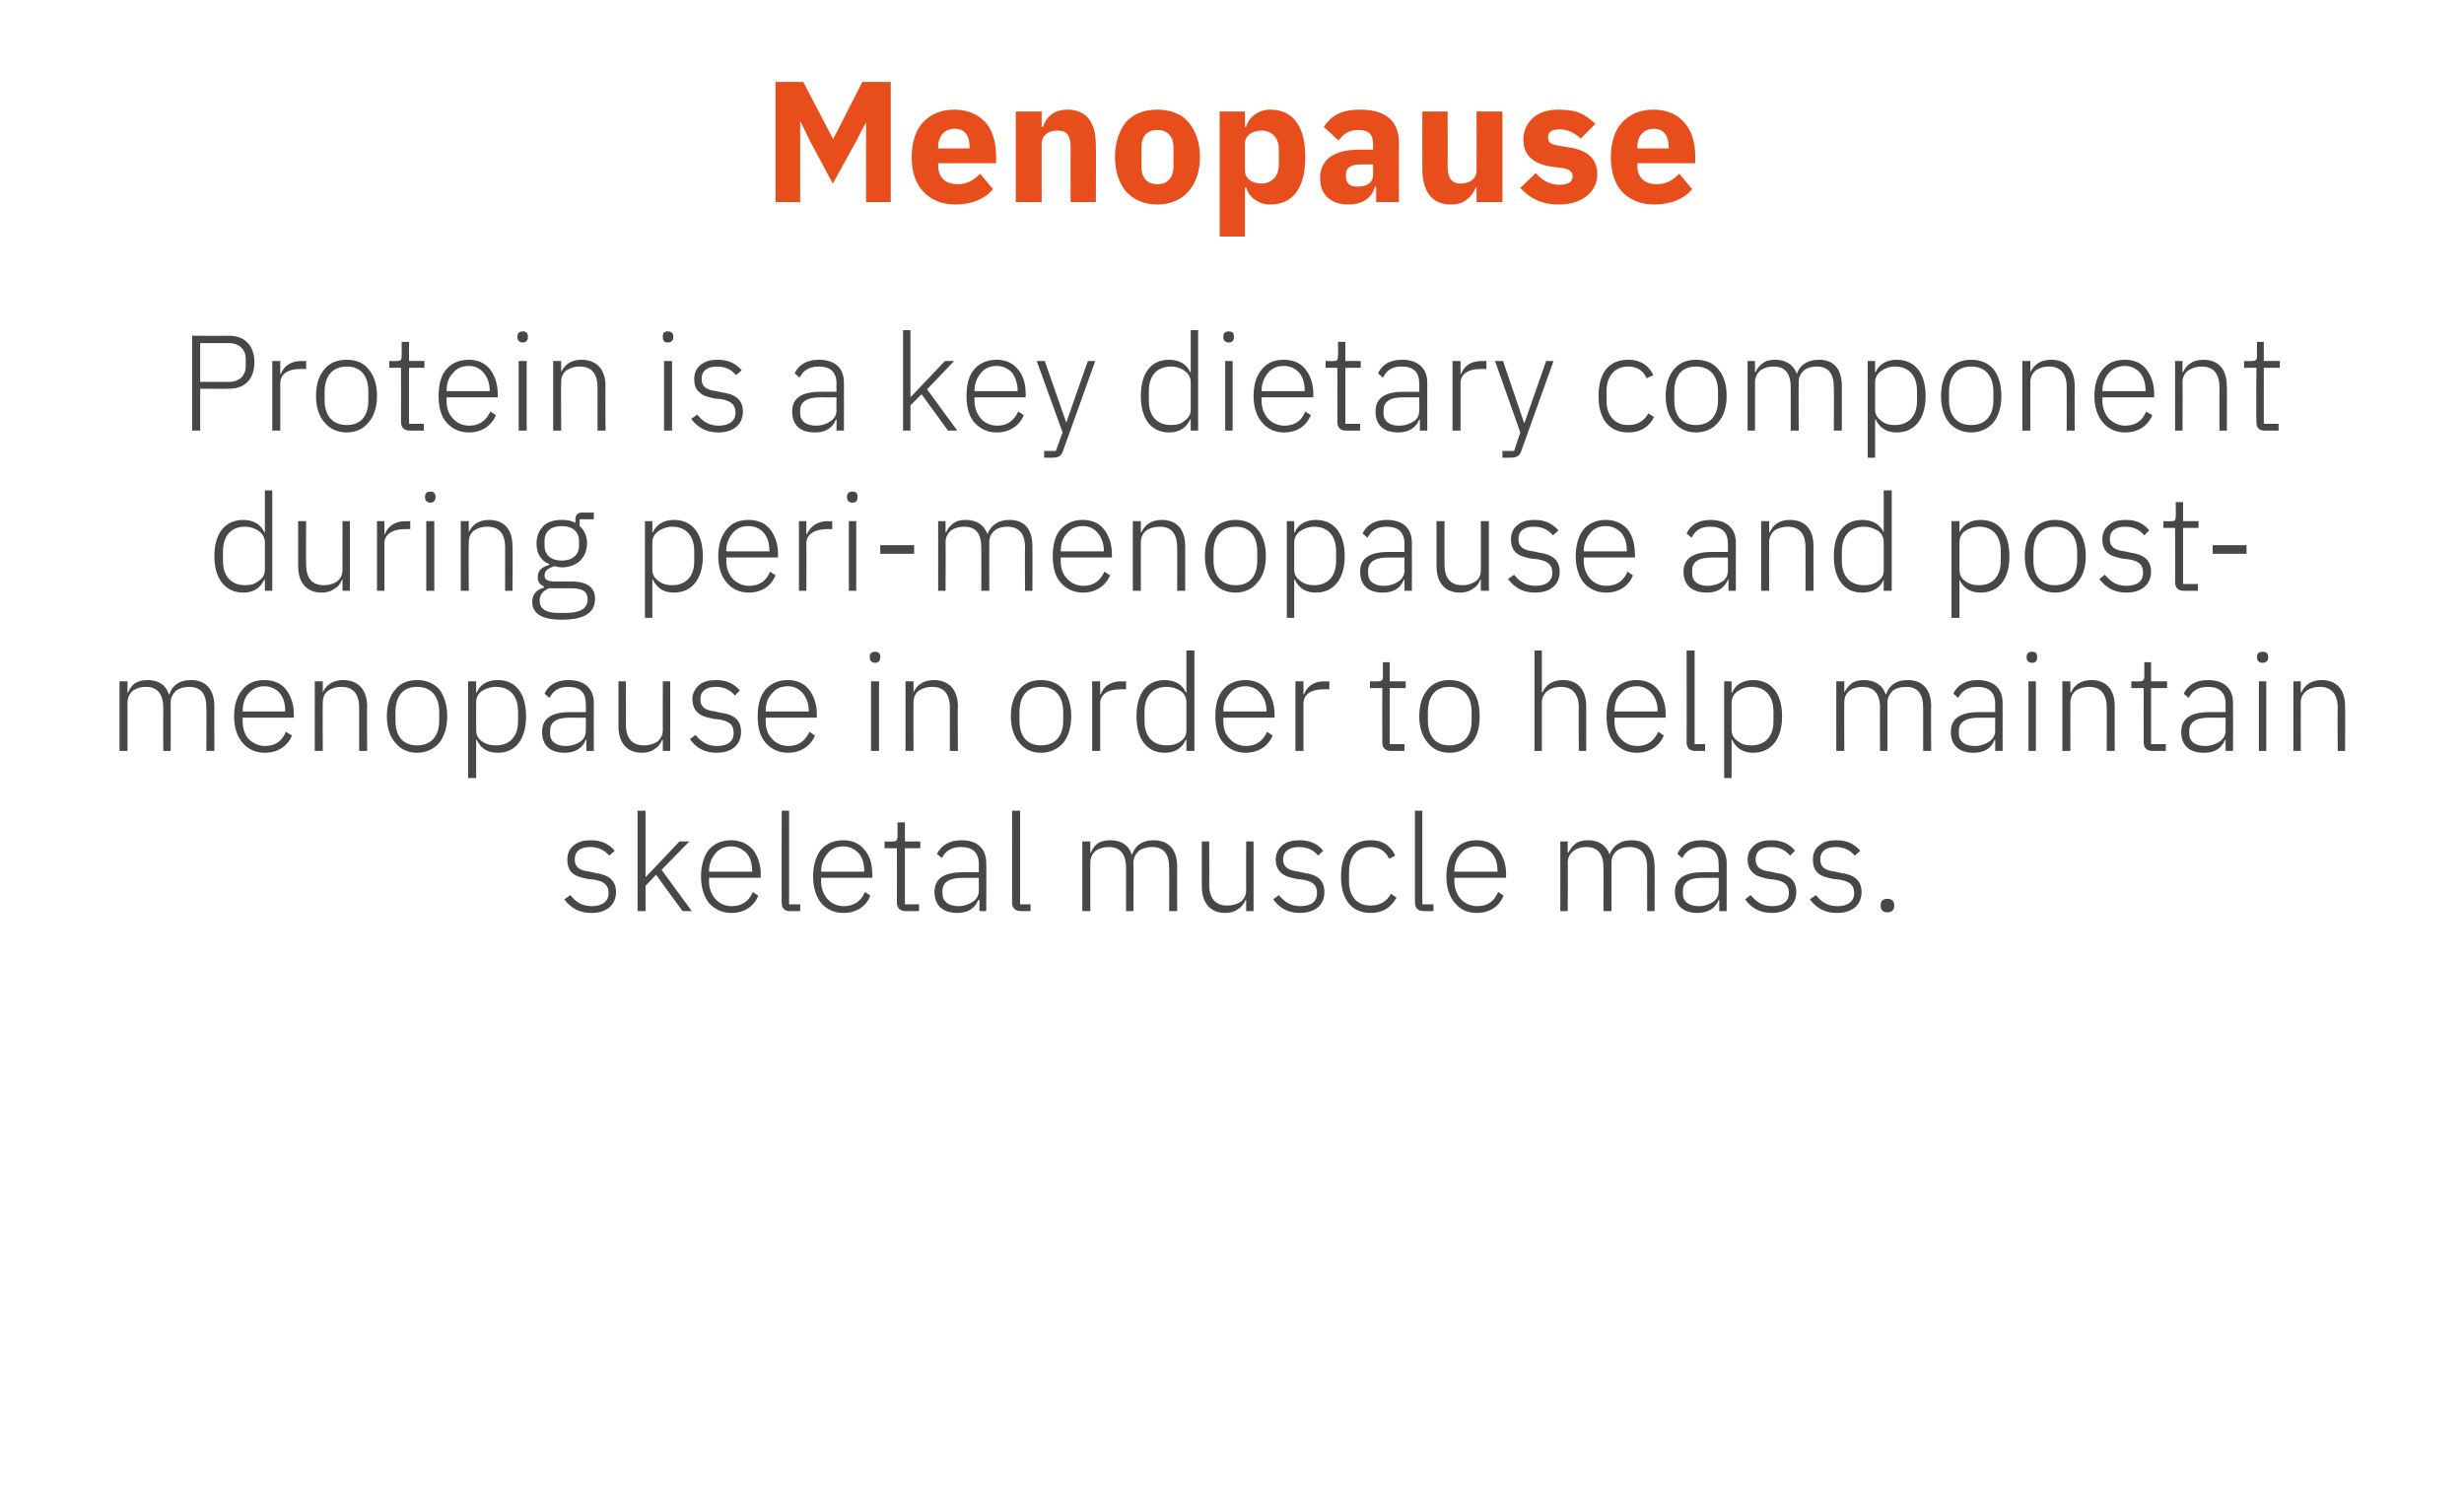 <?xml version="1.0" standalone="no"?><!DOCTYPE svg PUBLIC "-//W3C//DTD SVG 1.1//EN" "http://www.w3.org/Graphics/SVG/1.1/DTD/svg11.dtd"><svg xmlns="http://www.w3.org/2000/svg" version="1.1" width="400px" height="244.8px" viewBox="0 -11 400 244.8" style="top:-11px">  <desc>Menopause Protein is a key dietary component during peri menopause and post menopause in order to help maintain skele...</desc>  <defs/>  <g id="Polygon181641">    <path d="M 100 133.8 C 100 132 98.9 131 96.6 130.7 C 96.6 130.7 95.7 130.5 95.7 130.5 C 94.1 130.3 93.3 129.8 93.3 128.5 C 93.3 127.2 94.2 126.5 95.8 126.5 C 97.4 126.5 98.3 127.2 98.9 127.9 C 98.9 127.9 99.8 127.1 99.8 127.1 C 98.9 126.1 97.8 125.4 95.9 125.4 C 94.8 125.4 93.9 125.6 93.2 126.2 C 92.5 126.7 92.1 127.5 92.1 128.5 C 92.1 129.6 92.4 130.3 93 130.8 C 93.6 131.3 94.5 131.5 95.5 131.7 C 95.5 131.7 96.5 131.8 96.5 131.8 C 98.1 132.1 98.8 132.7 98.8 134 C 98.8 135.3 97.8 136.1 96.1 136.1 C 94.6 136.1 93.5 135.5 92.6 134.3 C 92.6 134.3 91.6 135 91.6 135 C 92.7 136.4 94 137.2 96 137.2 C 98.5 137.2 100 135.9 100 133.8 Z M 103.5 136.9 L 104.8 136.9 L 104.8 132.8 L 106.5 131 L 110.8 136.9 L 112.3 136.9 L 107.4 130.2 L 111.9 125.6 L 110.3 125.6 L 106.6 129.5 L 104.8 131.4 L 104.8 131.4 L 104.8 120.6 L 103.5 120.6 L 103.5 136.9 Z M 123.1 134.4 C 123.1 134.4 122.2 133.8 122.2 133.8 C 121.6 135.3 120.4 136.1 118.8 136.1 C 117.6 136.1 116.7 135.6 116.1 134.9 C 115.5 134.2 115.1 133.2 115.1 132.1 C 115.11 132.06 115.1 131.5 115.1 131.5 L 123.5 131.5 C 123.5 131.5 123.45 130.92 123.5 130.9 C 123.5 129.3 123 127.9 122.2 126.9 C 121.3 125.9 120.1 125.4 118.7 125.4 C 117.2 125.4 116 125.9 115.1 126.9 C 114.3 127.9 113.8 129.4 113.8 131.3 C 113.8 133.1 114.3 134.6 115.1 135.6 C 116 136.6 117.2 137.2 118.7 137.2 C 120.9 137.2 122.4 136.1 123.1 134.4 Z M 121.2 127.5 C 121.8 128.2 122.1 129.2 122.1 130.4 C 122.09 130.37 122.1 130.5 122.1 130.5 L 115.1 130.5 C 115.1 130.5 115.11 130.43 115.1 130.4 C 115.1 129.3 115.5 128.3 116.1 127.6 C 116.7 126.8 117.6 126.4 118.7 126.4 C 119.7 126.4 120.5 126.8 121.2 127.5 Z M 129.9 136.9 L 129.9 135.8 L 128.1 135.8 L 128.1 120.6 L 126.9 120.6 C 126.9 120.6 126.86 135.54 126.9 135.5 C 126.9 136.4 127.3 136.9 128.2 136.9 C 128.25 136.9 129.9 136.9 129.9 136.9 Z M 141.3 134.4 C 141.3 134.4 140.4 133.8 140.4 133.8 C 139.8 135.3 138.6 136.1 137 136.1 C 135.8 136.1 134.9 135.6 134.3 134.9 C 133.7 134.2 133.3 133.2 133.3 132.1 C 133.31 132.06 133.3 131.5 133.3 131.5 L 141.6 131.5 C 141.6 131.5 141.65 130.92 141.6 130.9 C 141.6 129.3 141.2 127.9 140.3 126.9 C 139.5 125.9 138.3 125.4 136.9 125.4 C 135.4 125.4 134.2 125.9 133.3 126.9 C 132.5 127.9 132 129.4 132 131.3 C 132 133.1 132.5 134.6 133.3 135.6 C 134.2 136.6 135.4 137.2 136.9 137.2 C 139.1 137.2 140.6 136.1 141.3 134.4 Z M 139.4 127.5 C 140 128.2 140.3 129.2 140.3 130.4 C 140.28 130.37 140.3 130.5 140.3 130.5 L 133.3 130.5 C 133.3 130.5 133.31 130.43 133.3 130.4 C 133.3 129.3 133.7 128.3 134.3 127.6 C 134.9 126.8 135.8 126.4 136.9 126.4 C 137.9 126.4 138.7 126.8 139.4 127.5 Z M 149.2 136.9 L 149.2 135.8 L 146.9 135.8 L 146.9 126.7 L 149.4 126.7 L 149.4 125.6 L 146.9 125.6 L 146.9 122.5 L 145.7 122.5 C 145.7 122.5 145.72 124.78 145.7 124.8 C 145.7 125.4 145.5 125.6 144.9 125.6 C 144.92 125.64 143.6 125.6 143.6 125.6 L 143.6 126.7 L 145.6 126.7 C 145.6 126.7 145.61 135.52 145.6 135.5 C 145.6 136.4 146.1 136.9 147 136.9 C 146.99 136.9 149.2 136.9 149.2 136.9 Z M 160.1 129.1 C 160.15 129.14 160.1 136.9 160.1 136.9 L 159 136.9 L 159 135.1 C 159 135.1 158.85 135.12 158.8 135.1 C 158.3 136.4 157.2 137.2 155.4 137.2 C 153.1 137.2 151.7 136 151.7 133.8 C 151.7 131.8 153 130.6 156.3 130.6 C 156.3 130.59 158.9 130.6 158.9 130.6 C 158.9 130.6 158.89 129.27 158.9 129.3 C 158.9 127.4 157.9 126.5 156 126.5 C 154.5 126.5 153.5 127.1 152.9 128.3 C 152.9 128.3 152.1 127.6 152.1 127.6 C 152.8 126.3 154 125.4 156.1 125.4 C 158.7 125.4 160.1 126.8 160.1 129.1 Z M 158.9 131.5 C 158.9 131.5 156.25 131.53 156.3 131.5 C 154 131.5 153 132.3 153 133.6 C 153 133.6 153 134.1 153 134.1 C 153 135.4 154.1 136.1 155.6 136.1 C 156.5 136.1 157.3 135.8 157.9 135.4 C 158.5 135 158.9 134.4 158.9 133.6 C 158.89 133.62 158.9 131.5 158.9 131.5 Z M 167.3 136.9 L 167.3 135.8 L 165.6 135.8 L 165.6 120.6 L 164.3 120.6 C 164.3 120.6 164.31 135.54 164.3 135.5 C 164.3 136.4 164.8 136.9 165.7 136.9 C 165.69 136.9 167.3 136.9 167.3 136.9 Z M 177 136.9 C 177 136.9 177 128.98 177 129 C 177 128.2 177.4 127.5 177.9 127.1 C 178.5 126.7 179.2 126.5 180 126.5 C 181.8 126.5 182.8 127.6 182.8 129.9 C 182.79 129.88 182.8 136.9 182.8 136.9 L 184 136.9 C 184 136.9 184.04 129 184 129 C 184 128.2 184.4 127.6 184.9 127.1 C 185.5 126.7 186.2 126.5 187 126.5 C 188.9 126.5 189.8 127.6 189.8 129.9 C 189.83 129.88 189.8 136.9 189.8 136.9 L 191.1 136.9 C 191.1 136.9 191.08 129.66 191.1 129.7 C 191.1 126.9 189.7 125.4 187.3 125.4 C 185.3 125.4 184.2 126.4 183.8 127.7 C 183.8 127.7 183.7 127.7 183.7 127.7 C 183.2 126.1 181.9 125.4 180.3 125.4 C 179.3 125.4 178.6 125.6 178.1 126 C 177.6 126.4 177.3 126.9 177.1 127.4 C 177.07 127.42 177 127.4 177 127.4 L 177 125.6 L 175.7 125.6 L 175.7 136.9 L 177 136.9 Z M 202.3 136.9 L 203.5 136.9 L 203.5 125.6 L 202.3 125.6 C 202.3 125.6 202.28 133.54 202.3 133.5 C 202.3 134.4 201.9 135 201.4 135.4 C 200.8 135.8 200 136 199.2 136 C 197.4 136 196.3 134.9 196.3 132.6 C 196.34 132.63 196.3 125.6 196.3 125.6 L 195.1 125.6 C 195.1 125.6 195.08 132.88 195.1 132.9 C 195.1 135.6 196.5 137.2 198.9 137.2 C 199.9 137.2 200.6 136.9 201.1 136.5 C 201.6 136.2 202 135.6 202.2 135.1 C 202.19 135.12 202.3 135.1 202.3 135.1 L 202.3 136.9 Z M 215 133.8 C 215 132 214 131 211.7 130.7 C 211.7 130.7 210.8 130.5 210.8 130.5 C 209.2 130.3 208.3 129.8 208.3 128.5 C 208.3 127.2 209.3 126.5 210.9 126.5 C 212.5 126.5 213.4 127.2 214 127.9 C 214 127.9 214.8 127.1 214.8 127.1 C 214 126.1 212.8 125.4 211 125.4 C 209.9 125.4 208.9 125.6 208.2 126.2 C 207.6 126.7 207.1 127.5 207.1 128.5 C 207.1 129.6 207.5 130.3 208.1 130.8 C 208.7 131.3 209.6 131.5 210.6 131.7 C 210.6 131.7 211.5 131.8 211.5 131.8 C 213.2 132.1 213.8 132.7 213.8 134 C 213.8 135.3 212.9 136.1 211.1 136.1 C 209.6 136.1 208.6 135.5 207.6 134.3 C 207.6 134.3 206.7 135 206.7 135 C 207.7 136.4 209.1 137.2 211 137.2 C 213.5 137.2 215 135.9 215 133.8 Z M 226.7 134.7 C 226.7 134.7 225.8 134.1 225.8 134.1 C 225.1 135.3 224.1 136 222.5 136 C 220.2 136 219 134.4 219 132.1 C 219 132.1 219 130.5 219 130.5 C 219 128.1 220.2 126.5 222.5 126.5 C 224 126.5 224.9 127.2 225.5 128.4 C 225.5 128.4 226.5 127.9 226.5 127.9 C 225.8 126.4 224.6 125.4 222.5 125.4 C 219.4 125.4 217.7 127.5 217.7 131.3 C 217.7 135 219.4 137.2 222.5 137.2 C 224.6 137.2 225.9 136.2 226.7 134.7 Z M 232.7 136.9 L 232.7 135.8 L 230.9 135.8 L 230.9 120.6 L 229.7 120.6 C 229.7 120.6 229.69 135.54 229.7 135.5 C 229.7 136.4 230.2 136.9 231.1 136.9 C 231.07 136.9 232.7 136.9 232.7 136.9 Z M 244.1 134.4 C 244.1 134.4 243.2 133.8 243.2 133.8 C 242.6 135.3 241.5 136.1 239.8 136.1 C 238.7 136.1 237.7 135.6 237.1 134.9 C 236.5 134.2 236.1 133.2 236.1 132.1 C 236.13 132.06 236.1 131.5 236.1 131.5 L 244.5 131.5 C 244.5 131.5 244.47 130.92 244.5 130.9 C 244.5 129.3 244 127.9 243.2 126.9 C 242.4 125.9 241.2 125.4 239.7 125.4 C 238.2 125.4 237 125.9 236.2 126.9 C 235.3 127.9 234.8 129.4 234.8 131.3 C 234.8 133.1 235.3 134.6 236.2 135.6 C 237 136.6 238.2 137.2 239.7 137.2 C 241.9 137.2 243.4 136.1 244.1 134.4 Z M 242.2 127.5 C 242.8 128.2 243.1 129.2 243.1 130.4 C 243.11 130.37 243.1 130.5 243.1 130.5 L 236.1 130.5 C 236.1 130.5 236.13 130.43 236.1 130.4 C 236.1 129.3 236.5 128.3 237.1 127.6 C 237.7 126.8 238.6 126.4 239.7 126.4 C 240.7 126.4 241.6 126.8 242.2 127.5 Z M 254.5 136.9 C 254.5 136.9 254.55 128.98 254.5 129 C 254.5 128.2 254.9 127.5 255.5 127.1 C 256 126.7 256.7 126.5 257.5 126.5 C 259.4 126.5 260.3 127.6 260.3 129.9 C 260.33 129.88 260.3 136.9 260.3 136.9 L 261.6 136.9 C 261.6 136.9 261.59 129 261.6 129 C 261.6 128.2 261.9 127.6 262.5 127.1 C 263 126.7 263.7 126.5 264.5 126.5 C 266.4 126.5 267.4 127.6 267.4 129.9 C 267.37 129.88 267.4 136.9 267.4 136.9 L 268.6 136.9 C 268.6 136.9 268.63 129.66 268.6 129.7 C 268.6 126.9 267.3 125.4 264.9 125.4 C 262.9 125.4 261.8 126.4 261.3 127.7 C 261.3 127.7 261.3 127.7 261.3 127.7 C 260.7 126.1 259.4 125.4 257.8 125.4 C 256.9 125.4 256.2 125.6 255.7 126 C 255.2 126.4 254.9 126.9 254.6 127.4 C 254.61 127.42 254.5 127.4 254.5 127.4 L 254.5 125.6 L 253.3 125.6 L 253.3 136.9 L 254.5 136.9 Z M 280.3 129.1 C 280.29 129.14 280.3 136.9 280.3 136.9 L 279.1 136.9 L 279.1 135.1 C 279.1 135.1 278.99 135.12 279 135.1 C 278.5 136.4 277.3 137.2 275.6 137.2 C 273.2 137.2 271.9 136 271.9 133.8 C 271.9 131.8 273.2 130.6 276.4 130.6 C 276.44 130.59 279 130.6 279 130.6 C 279 130.6 279.03 129.27 279 129.3 C 279 127.4 278.1 126.5 276.2 126.5 C 274.7 126.5 273.7 127.1 273.1 128.3 C 273.1 128.3 272.3 127.6 272.3 127.6 C 272.9 126.3 274.1 125.4 276.2 125.4 C 278.8 125.4 280.3 126.8 280.3 129.1 Z M 279 131.5 C 279 131.5 276.39 131.53 276.4 131.5 C 274.1 131.5 273.2 132.3 273.2 133.6 C 273.2 133.6 273.2 134.1 273.2 134.1 C 273.2 135.4 274.2 136.1 275.8 136.1 C 276.7 136.1 277.5 135.8 278.1 135.4 C 278.7 135 279 134.4 279 133.6 C 279.03 133.62 279 131.5 279 131.5 Z M 291.6 133.8 C 291.6 132 290.6 131 288.3 130.7 C 288.3 130.7 287.4 130.5 287.4 130.5 C 285.8 130.3 285 129.8 285 128.5 C 285 127.2 285.9 126.5 287.5 126.5 C 289.1 126.5 290 127.2 290.6 127.9 C 290.6 127.9 291.4 127.1 291.4 127.1 C 290.6 126.1 289.4 125.4 287.6 125.4 C 286.5 125.4 285.5 125.6 284.8 126.2 C 284.2 126.7 283.7 127.5 283.7 128.5 C 283.7 129.6 284.1 130.3 284.7 130.8 C 285.3 131.3 286.2 131.5 287.2 131.7 C 287.2 131.7 288.1 131.8 288.1 131.8 C 289.8 132.1 290.4 132.7 290.4 134 C 290.4 135.3 289.5 136.1 287.7 136.1 C 286.2 136.1 285.2 135.5 284.2 134.3 C 284.2 134.3 283.3 135 283.3 135 C 284.3 136.4 285.7 137.2 287.6 137.2 C 290.1 137.2 291.6 135.9 291.6 133.8 Z M 302.2 133.8 C 302.2 132 301.1 131 298.8 130.7 C 298.8 130.7 297.9 130.5 297.9 130.5 C 296.3 130.3 295.5 129.8 295.5 128.5 C 295.5 127.2 296.4 126.5 298 126.5 C 299.6 126.5 300.5 127.2 301.1 127.9 C 301.1 127.9 302 127.1 302 127.1 C 301.1 126.1 300 125.4 298.1 125.4 C 297 125.4 296.1 125.6 295.4 126.2 C 294.7 126.7 294.3 127.5 294.3 128.5 C 294.3 129.6 294.6 130.3 295.2 130.8 C 295.8 131.3 296.7 131.5 297.7 131.7 C 297.7 131.7 298.7 131.8 298.7 131.8 C 300.3 132.1 301 132.7 301 134 C 301 135.3 300 136.1 298.3 136.1 C 296.8 136.1 295.7 135.5 294.8 134.3 C 294.8 134.3 293.8 135 293.8 135 C 294.9 136.4 296.2 137.2 298.2 137.2 C 300.7 137.2 302.2 135.9 302.2 133.8 Z M 307.5 136.1 C 307.5 136.1 307.5 135.9 307.5 135.9 C 307.5 135.3 307.1 134.9 306.4 134.9 C 305.7 134.9 305.3 135.3 305.3 135.9 C 305.3 135.9 305.3 136.1 305.3 136.1 C 305.3 136.7 305.7 137.1 306.4 137.1 C 307.1 137.1 307.5 136.7 307.5 136.1 Z " stroke="none" fill="#474747"/>  </g>  <g id="Polygon181640">    <path d="M 20.7 110.9 C 20.7 110.9 20.7 102.98 20.7 103 C 20.7 102.2 21.1 101.5 21.6 101.1 C 22.2 100.7 22.9 100.5 23.7 100.5 C 25.5 100.5 26.5 101.6 26.5 103.9 C 26.49 103.88 26.5 110.9 26.5 110.9 L 27.7 110.9 C 27.7 110.9 27.74 103 27.7 103 C 27.7 102.2 28.1 101.6 28.6 101.1 C 29.2 100.7 29.9 100.5 30.7 100.5 C 32.6 100.5 33.5 101.6 33.5 103.9 C 33.53 103.88 33.5 110.9 33.5 110.9 L 34.8 110.9 C 34.8 110.9 34.78 103.66 34.8 103.7 C 34.8 100.9 33.4 99.4 31 99.4 C 29 99.4 27.9 100.4 27.5 101.7 C 27.5 101.7 27.4 101.7 27.4 101.7 C 26.9 100.1 25.6 99.4 24 99.4 C 23 99.4 22.4 99.6 21.8 100 C 21.3 100.4 21 100.9 20.8 101.4 C 20.77 101.42 20.7 101.4 20.7 101.4 L 20.7 99.6 L 19.4 99.6 L 19.4 110.9 L 20.7 110.9 Z M 47.4 108.4 C 47.4 108.4 46.4 107.8 46.4 107.8 C 45.8 109.3 44.7 110.1 43 110.1 C 41.9 110.1 41 109.6 40.3 108.9 C 39.7 108.2 39.4 107.2 39.4 106.1 C 39.36 106.06 39.4 105.5 39.4 105.5 L 47.7 105.5 C 47.7 105.5 47.7 104.92 47.7 104.9 C 47.7 103.3 47.2 101.9 46.4 100.9 C 45.6 99.9 44.4 99.4 42.9 99.4 C 41.4 99.4 40.2 99.9 39.4 100.9 C 38.5 101.9 38 103.4 38 105.3 C 38 107.1 38.5 108.6 39.4 109.6 C 40.2 110.6 41.5 111.2 43 111.2 C 45.1 111.2 46.7 110.1 47.4 108.4 Z M 45.4 101.5 C 46 102.2 46.3 103.2 46.3 104.4 C 46.33 104.37 46.3 104.5 46.3 104.5 L 39.4 104.5 C 39.4 104.5 39.36 104.43 39.4 104.4 C 39.4 103.3 39.7 102.3 40.3 101.6 C 41 100.8 41.9 100.4 42.9 100.4 C 43.9 100.4 44.8 100.8 45.4 101.5 Z M 52.4 110.9 C 52.4 110.9 52.36 102.98 52.4 103 C 52.4 102.2 52.7 101.5 53.3 101.1 C 53.9 100.7 54.6 100.5 55.4 100.5 C 57.3 100.5 58.3 101.6 58.3 103.9 C 58.3 103.88 58.3 110.9 58.3 110.9 L 59.6 110.9 C 59.6 110.9 59.55 103.66 59.6 103.7 C 59.6 100.9 58.1 99.4 55.7 99.4 C 53.9 99.4 52.9 100.3 52.4 101.4 C 52.43 101.42 52.4 101.4 52.4 101.4 L 52.4 99.6 L 51.1 99.6 L 51.1 110.9 L 52.4 110.9 Z M 71.3 109.6 C 72.1 108.6 72.6 107.1 72.6 105.3 C 72.6 103.4 72.1 101.9 71.3 100.9 C 70.4 99.9 69.2 99.4 67.7 99.4 C 66.2 99.4 65 99.9 64.2 100.9 C 63.3 101.9 62.8 103.4 62.8 105.3 C 62.8 107.1 63.3 108.6 64.2 109.6 C 65 110.6 66.2 111.2 67.7 111.2 C 69.2 111.2 70.4 110.6 71.3 109.6 Z M 64.2 106 C 64.2 106 64.2 104.6 64.2 104.6 C 64.2 101.9 65.5 100.5 67.7 100.5 C 69.9 100.5 71.3 101.9 71.3 104.6 C 71.3 104.6 71.3 106 71.3 106 C 71.3 108.6 69.9 110 67.7 110 C 65.5 110 64.2 108.6 64.2 106 Z M 76 115.3 L 77.3 115.3 L 77.3 109.1 C 77.3 109.1 77.35 109.1 77.4 109.1 C 78 110.4 79 111.2 80.8 111.2 C 83.7 111.2 85.4 109 85.4 105.3 C 85.4 101.5 83.7 99.4 80.8 99.4 C 79 99.4 77.9 100.2 77.4 101.4 C 77.35 101.44 77.3 101.4 77.3 101.4 L 77.3 99.6 L 76 99.6 L 76 115.3 Z M 78.2 109.3 C 77.6 108.9 77.3 108.3 77.3 107.5 C 77.3 107.5 77.3 103 77.3 103 C 77.3 102.3 77.6 101.6 78.2 101.2 C 78.8 100.8 79.6 100.5 80.5 100.5 C 82.8 100.5 84.1 102 84.1 104.5 C 84.1 104.5 84.1 106.1 84.1 106.1 C 84.1 108.5 82.8 110 80.5 110 C 79.6 110 78.8 109.8 78.2 109.3 Z M 96.4 103.1 C 96.38 103.14 96.4 110.9 96.4 110.9 L 95.2 110.9 L 95.2 109.1 C 95.2 109.1 95.08 109.12 95.1 109.1 C 94.6 110.4 93.4 111.2 91.7 111.2 C 89.3 111.2 88 110 88 107.8 C 88 105.8 89.3 104.6 92.5 104.6 C 92.53 104.59 95.1 104.6 95.1 104.6 C 95.1 104.6 95.13 103.27 95.1 103.3 C 95.1 101.4 94.2 100.5 92.2 100.5 C 90.8 100.5 89.8 101.1 89.2 102.3 C 89.2 102.3 88.4 101.6 88.4 101.6 C 89 100.3 90.2 99.4 92.3 99.4 C 94.9 99.4 96.4 100.8 96.4 103.1 Z M 95.1 105.5 C 95.1 105.5 92.49 105.53 92.5 105.5 C 90.2 105.5 89.3 106.3 89.3 107.6 C 89.3 107.6 89.3 108.1 89.3 108.1 C 89.3 109.4 90.3 110.1 91.9 110.1 C 92.8 110.1 93.6 109.8 94.2 109.4 C 94.8 109 95.1 108.4 95.1 107.6 C 95.13 107.62 95.1 105.5 95.1 105.5 Z M 107.6 110.9 L 108.8 110.9 L 108.8 99.6 L 107.6 99.6 C 107.6 99.6 107.58 107.54 107.6 107.5 C 107.6 108.4 107.2 109 106.7 109.4 C 106.1 109.8 105.3 110 104.5 110 C 102.7 110 101.6 108.9 101.6 106.6 C 101.64 106.63 101.6 99.6 101.6 99.6 L 100.4 99.6 C 100.4 99.6 100.39 106.88 100.4 106.9 C 100.4 109.6 101.8 111.2 104.2 111.2 C 105.2 111.2 105.9 110.9 106.4 110.5 C 106.9 110.2 107.3 109.6 107.5 109.1 C 107.49 109.12 107.6 109.1 107.6 109.1 L 107.6 110.9 Z M 120.3 107.8 C 120.3 106 119.3 105 117 104.7 C 117 104.7 116.1 104.5 116.1 104.5 C 114.5 104.3 113.7 103.8 113.7 102.5 C 113.7 101.2 114.6 100.5 116.2 100.5 C 117.8 100.5 118.7 101.2 119.3 101.9 C 119.3 101.9 120.1 101.1 120.1 101.1 C 119.3 100.1 118.1 99.4 116.3 99.4 C 115.2 99.4 114.2 99.6 113.5 100.2 C 112.9 100.7 112.4 101.5 112.4 102.5 C 112.4 103.6 112.8 104.3 113.4 104.8 C 114 105.3 114.9 105.5 115.9 105.7 C 115.9 105.7 116.8 105.8 116.8 105.8 C 118.5 106.1 119.1 106.7 119.1 108 C 119.1 109.3 118.2 110.1 116.4 110.1 C 114.9 110.1 113.9 109.5 112.9 108.3 C 112.9 108.3 112 109 112 109 C 113 110.4 114.4 111.2 116.3 111.2 C 118.8 111.2 120.3 109.9 120.3 107.8 Z M 132.3 108.4 C 132.3 108.4 131.4 107.8 131.4 107.8 C 130.7 109.3 129.6 110.1 128 110.1 C 126.8 110.1 125.9 109.6 125.3 108.9 C 124.6 108.2 124.3 107.2 124.3 106.1 C 124.28 106.06 124.3 105.5 124.3 105.5 L 132.6 105.5 C 132.6 105.5 132.62 104.92 132.6 104.9 C 132.6 103.3 132.1 101.9 131.3 100.9 C 130.5 99.9 129.3 99.4 127.9 99.4 C 126.4 99.4 125.2 99.9 124.3 100.9 C 123.4 101.9 123 103.4 123 105.3 C 123 107.1 123.4 108.6 124.3 109.6 C 125.2 110.6 126.4 111.2 127.9 111.2 C 130 111.2 131.6 110.1 132.3 108.4 Z M 130.3 101.5 C 130.9 102.2 131.3 103.2 131.3 104.4 C 131.25 104.37 131.3 104.5 131.3 104.5 L 124.3 104.5 C 124.3 104.5 124.28 104.43 124.3 104.4 C 124.3 103.3 124.6 102.3 125.3 101.6 C 125.9 100.8 126.8 100.4 127.9 100.4 C 128.9 100.4 129.7 100.8 130.3 101.5 Z M 142.9 95.8 C 142.9 95.8 142.9 95.6 142.9 95.6 C 142.9 95.1 142.6 94.8 142.1 94.8 C 141.5 94.8 141.2 95.1 141.2 95.6 C 141.2 95.6 141.2 95.8 141.2 95.8 C 141.2 96.2 141.5 96.6 142.1 96.6 C 142.6 96.6 142.9 96.2 142.9 95.8 Z M 141.4 110.9 L 142.7 110.9 L 142.7 99.6 L 141.4 99.6 L 141.4 110.9 Z M 148.3 110.9 C 148.3 110.9 148.26 102.98 148.3 103 C 148.3 102.2 148.6 101.5 149.2 101.1 C 149.8 100.7 150.5 100.5 151.3 100.5 C 153.2 100.5 154.2 101.6 154.2 103.9 C 154.2 103.88 154.2 110.9 154.2 110.9 L 155.5 110.9 C 155.5 110.9 155.45 103.66 155.5 103.7 C 155.5 100.9 154 99.4 151.6 99.4 C 149.8 99.4 148.8 100.3 148.3 101.4 C 148.32 101.42 148.3 101.4 148.3 101.4 L 148.3 99.6 L 147 99.6 L 147 110.9 L 148.3 110.9 Z M 172.6 109.6 C 173.4 108.6 173.9 107.1 173.9 105.3 C 173.9 103.4 173.4 101.9 172.6 100.9 C 171.7 99.9 170.5 99.4 169 99.4 C 167.5 99.4 166.3 99.9 165.5 100.9 C 164.6 101.9 164.1 103.4 164.1 105.3 C 164.1 107.1 164.6 108.6 165.5 109.6 C 166.3 110.6 167.5 111.2 169 111.2 C 170.5 111.2 171.7 110.6 172.6 109.6 Z M 165.5 106 C 165.5 106 165.5 104.6 165.5 104.6 C 165.5 101.9 166.8 100.5 169 100.5 C 171.2 100.5 172.6 101.9 172.6 104.6 C 172.6 104.6 172.6 106 172.6 106 C 172.6 108.6 171.2 110 169 110 C 166.8 110 165.5 108.6 165.5 106 Z M 178.6 110.9 C 178.6 110.9 178.59 103.2 178.6 103.2 C 178.6 101.7 179.9 100.9 181.8 100.9 C 181.81 100.87 182.8 100.9 182.8 100.9 L 182.8 99.6 C 182.8 99.6 182.05 99.64 182 99.6 C 180.1 99.6 179.1 100.6 178.7 101.7 C 178.68 101.66 178.6 101.7 178.6 101.7 L 178.6 99.6 L 177.3 99.6 L 177.3 110.9 L 178.6 110.9 Z M 192.6 110.9 L 193.9 110.9 L 193.9 94.6 L 192.6 94.6 L 192.6 101.4 C 192.6 101.4 192.54 101.44 192.5 101.4 C 192 100.2 190.8 99.4 189.1 99.4 C 186.2 99.4 184.5 101.5 184.5 105.3 C 184.5 109 186.2 111.2 189.1 111.2 C 190.8 111.2 191.9 110.4 192.5 109.1 C 192.54 109.1 192.6 109.1 192.6 109.1 L 192.6 110.9 Z M 185.8 106.1 C 185.8 106.1 185.8 104.5 185.8 104.5 C 185.8 102 187.1 100.5 189.4 100.5 C 190.3 100.5 191.1 100.8 191.7 101.2 C 192.3 101.6 192.6 102.3 192.6 103 C 192.6 103 192.6 107.5 192.6 107.5 C 192.6 108.3 192.3 108.9 191.7 109.3 C 191.1 109.8 190.3 110 189.4 110 C 187.1 110 185.8 108.5 185.8 106.1 Z M 206.6 108.4 C 206.6 108.4 205.7 107.8 205.7 107.8 C 205 109.3 203.9 110.1 202.3 110.1 C 201.1 110.1 200.2 109.6 199.6 108.9 C 198.9 108.2 198.6 107.2 198.6 106.1 C 198.59 106.06 198.6 105.5 198.6 105.5 L 206.9 105.5 C 206.9 105.5 206.93 104.92 206.9 104.9 C 206.9 103.3 206.4 101.9 205.6 100.9 C 204.8 99.9 203.6 99.4 202.2 99.4 C 200.7 99.4 199.5 99.9 198.6 100.9 C 197.7 101.9 197.3 103.4 197.3 105.3 C 197.3 107.1 197.7 108.6 198.6 109.6 C 199.5 110.6 200.7 111.2 202.2 111.2 C 204.3 111.2 205.9 110.1 206.6 108.4 Z M 204.6 101.5 C 205.2 102.2 205.6 103.2 205.6 104.4 C 205.57 104.37 205.6 104.5 205.6 104.5 L 198.6 104.5 C 198.6 104.5 198.59 104.43 198.6 104.4 C 198.6 103.3 198.9 102.3 199.6 101.6 C 200.2 100.8 201.1 100.4 202.2 100.4 C 203.2 100.4 204 100.8 204.6 101.5 Z M 211.6 110.9 C 211.6 110.9 211.59 103.2 211.6 103.2 C 211.6 101.7 212.9 100.9 214.8 100.9 C 214.81 100.87 215.8 100.9 215.8 100.9 L 215.8 99.6 C 215.8 99.6 215.05 99.64 215 99.6 C 213.1 99.6 212.1 100.6 211.7 101.7 C 211.68 101.66 211.6 101.7 211.6 101.7 L 211.6 99.6 L 210.3 99.6 L 210.3 110.9 L 211.6 110.9 Z M 228 110.9 L 228 109.8 L 225.6 109.8 L 225.6 100.7 L 228.2 100.7 L 228.2 99.6 L 225.6 99.6 L 225.6 96.5 L 224.5 96.5 C 224.5 96.5 224.49 98.78 224.5 98.8 C 224.5 99.4 224.3 99.6 223.7 99.6 C 223.69 99.64 222.4 99.6 222.4 99.6 L 222.4 100.7 L 224.4 100.7 C 224.4 100.7 224.38 109.52 224.4 109.5 C 224.4 110.4 224.9 110.9 225.8 110.9 C 225.76 110.9 228 110.9 228 110.9 Z M 238.9 109.6 C 239.8 108.6 240.2 107.1 240.2 105.3 C 240.2 103.4 239.8 101.9 238.9 100.9 C 238 99.9 236.8 99.4 235.3 99.4 C 233.8 99.4 232.6 99.9 231.8 100.9 C 230.9 101.9 230.4 103.4 230.4 105.3 C 230.4 107.1 230.9 108.6 231.8 109.6 C 232.6 110.6 233.8 111.2 235.3 111.2 C 236.8 111.2 238 110.6 238.9 109.6 Z M 231.8 106 C 231.8 106 231.8 104.6 231.8 104.6 C 231.8 101.9 233.1 100.5 235.3 100.5 C 237.5 100.5 238.9 101.9 238.9 104.6 C 238.9 104.6 238.9 106 238.9 106 C 238.9 108.6 237.5 110 235.3 110 C 233.1 110 231.8 108.6 231.8 106 Z M 249.1 110.9 L 250.3 110.9 C 250.3 110.9 250.31 102.98 250.3 103 C 250.3 102.2 250.7 101.5 251.3 101.1 C 251.8 100.7 252.6 100.5 253.4 100.5 C 255.2 100.5 256.3 101.6 256.3 103.9 C 256.25 103.88 256.3 110.9 256.3 110.9 L 257.5 110.9 C 257.5 110.9 257.51 103.66 257.5 103.7 C 257.5 100.9 256.1 99.4 253.7 99.4 C 251.9 99.4 250.9 100.3 250.4 101.4 C 250.38 101.42 250.3 101.4 250.3 101.4 L 250.3 94.6 L 249.1 94.6 L 249.1 110.9 Z M 270.1 108.4 C 270.1 108.4 269.2 107.8 269.2 107.8 C 268.5 109.3 267.4 110.1 265.8 110.1 C 264.6 110.1 263.7 109.6 263.1 108.9 C 262.4 108.2 262.1 107.2 262.1 106.1 C 262.08 106.06 262.1 105.5 262.1 105.5 L 270.4 105.5 C 270.4 105.5 270.42 104.92 270.4 104.9 C 270.4 103.3 269.9 101.9 269.1 100.9 C 268.3 99.9 267.1 99.4 265.7 99.4 C 264.2 99.4 263 99.9 262.1 100.9 C 261.2 101.9 260.8 103.4 260.8 105.3 C 260.8 107.1 261.2 108.6 262.1 109.6 C 263 110.6 264.2 111.2 265.7 111.2 C 267.8 111.2 269.4 110.1 270.1 108.4 Z M 268.1 101.5 C 268.7 102.2 269.1 103.2 269.1 104.4 C 269.06 104.37 269.1 104.5 269.1 104.5 L 262.1 104.5 C 262.1 104.5 262.08 104.43 262.1 104.4 C 262.1 103.3 262.4 102.3 263.1 101.6 C 263.7 100.8 264.6 100.4 265.7 100.4 C 266.7 100.4 267.5 100.8 268.1 101.5 Z M 276.8 110.9 L 276.8 109.8 L 275.1 109.8 L 275.1 94.6 L 273.8 94.6 C 273.8 94.6 273.83 109.54 273.8 109.5 C 273.8 110.4 274.3 110.9 275.2 110.9 C 275.22 110.9 276.8 110.9 276.8 110.9 Z M 279.9 115.3 L 281.1 115.3 L 281.1 109.1 C 281.1 109.1 281.18 109.1 281.2 109.1 C 281.8 110.4 282.9 111.2 284.6 111.2 C 287.5 111.2 289.3 109 289.3 105.3 C 289.3 101.5 287.5 99.4 284.6 99.4 C 282.9 99.4 281.7 100.2 281.2 101.4 C 281.18 101.44 281.1 101.4 281.1 101.4 L 281.1 99.6 L 279.9 99.6 L 279.9 115.3 Z M 282.1 109.3 C 281.5 108.9 281.1 108.3 281.1 107.5 C 281.1 107.5 281.1 103 281.1 103 C 281.1 102.3 281.5 101.6 282.1 101.2 C 282.7 100.8 283.4 100.5 284.3 100.5 C 286.6 100.5 287.9 102 287.9 104.5 C 287.9 104.5 287.9 106.1 287.9 106.1 C 287.9 108.5 286.6 110 284.3 110 C 283.4 110 282.7 109.8 282.1 109.3 Z M 299.4 110.9 C 299.4 110.9 299.37 102.98 299.4 103 C 299.4 102.2 299.7 101.5 300.3 101.1 C 300.8 100.7 301.6 100.5 302.3 100.5 C 304.2 100.5 305.2 101.6 305.2 103.9 C 305.16 103.88 305.2 110.9 305.2 110.9 L 306.4 110.9 C 306.4 110.9 306.41 103 306.4 103 C 306.4 102.2 306.8 101.6 307.3 101.1 C 307.8 100.7 308.6 100.5 309.4 100.5 C 311.3 100.5 312.2 101.6 312.2 103.9 C 312.2 103.88 312.2 110.9 312.2 110.9 L 313.5 110.9 C 313.5 110.9 313.45 103.66 313.5 103.7 C 313.5 100.9 312.1 99.4 309.7 99.4 C 307.7 99.4 306.6 100.4 306.2 101.7 C 306.2 101.7 306.1 101.7 306.1 101.7 C 305.6 100.1 304.2 99.4 302.6 99.4 C 301.7 99.4 301 99.6 300.5 100 C 300 100.4 299.7 100.9 299.4 101.4 C 299.44 101.42 299.4 101.4 299.4 101.4 L 299.4 99.6 L 298.1 99.6 L 298.1 110.9 L 299.4 110.9 Z M 325.1 103.1 C 325.11 103.14 325.1 110.9 325.1 110.9 L 323.9 110.9 L 323.9 109.1 C 323.9 109.1 323.81 109.12 323.8 109.1 C 323.3 110.4 322.2 111.2 320.4 111.2 C 318 111.2 316.7 110 316.7 107.8 C 316.7 105.8 318 104.6 321.3 104.6 C 321.26 104.59 323.9 104.6 323.9 104.6 C 323.9 104.6 323.86 103.27 323.9 103.3 C 323.9 101.4 322.9 100.5 321 100.5 C 319.5 100.5 318.5 101.1 317.9 102.3 C 317.9 102.3 317.1 101.6 317.1 101.6 C 317.7 100.3 319 99.4 321 99.4 C 323.7 99.4 325.1 100.8 325.1 103.1 Z M 323.9 105.5 C 323.9 105.5 321.22 105.53 321.2 105.5 C 319 105.5 318 106.3 318 107.6 C 318 107.6 318 108.1 318 108.1 C 318 109.4 319 110.1 320.6 110.1 C 321.5 110.1 322.3 109.8 322.9 109.4 C 323.5 109 323.9 108.4 323.9 107.6 C 323.86 107.62 323.9 105.5 323.9 105.5 Z M 330.7 95.8 C 330.7 95.8 330.7 95.6 330.7 95.6 C 330.7 95.1 330.5 94.8 329.9 94.8 C 329.3 94.8 329 95.1 329 95.6 C 329 95.6 329 95.8 329 95.8 C 329 96.2 329.3 96.6 329.9 96.6 C 330.5 96.6 330.7 96.2 330.7 95.8 Z M 329.3 110.9 L 330.5 110.9 L 330.5 99.6 L 329.3 99.6 L 329.3 110.9 Z M 336.1 110.9 C 336.1 110.9 336.09 102.98 336.1 103 C 336.1 102.2 336.5 101.5 337 101.1 C 337.6 100.7 338.4 100.5 339.1 100.5 C 341 100.5 342 101.6 342 103.9 C 342.03 103.88 342 110.9 342 110.9 L 343.3 110.9 C 343.3 110.9 343.28 103.66 343.3 103.7 C 343.3 100.9 341.9 99.4 339.5 99.4 C 337.7 99.4 336.7 100.3 336.2 101.4 C 336.16 101.42 336.1 101.4 336.1 101.4 L 336.1 99.6 L 334.8 99.6 L 334.8 110.9 L 336.1 110.9 Z M 351.6 110.9 L 351.6 109.8 L 349.2 109.8 L 349.2 100.7 L 351.8 100.7 L 351.8 99.6 L 349.2 99.6 L 349.2 96.5 L 348.1 96.5 C 348.1 96.5 348.1 98.78 348.1 98.8 C 348.1 99.4 347.9 99.6 347.3 99.6 C 347.31 99.64 346 99.6 346 99.6 L 346 100.7 L 348 100.7 C 348 100.7 347.99 109.52 348 109.5 C 348 110.4 348.5 110.9 349.4 110.9 C 349.38 110.9 351.6 110.9 351.6 110.9 Z M 362.5 103.1 C 362.53 103.14 362.5 110.9 362.5 110.9 L 361.3 110.9 L 361.3 109.1 C 361.3 109.1 361.24 109.12 361.2 109.1 C 360.7 110.4 359.6 111.2 357.8 111.2 C 355.4 111.2 354.1 110 354.1 107.8 C 354.1 105.8 355.4 104.6 358.7 104.6 C 358.68 104.59 361.3 104.6 361.3 104.6 C 361.3 104.6 361.28 103.27 361.3 103.3 C 361.3 101.4 360.3 100.5 358.4 100.5 C 356.9 100.5 355.9 101.1 355.3 102.3 C 355.3 102.3 354.5 101.6 354.5 101.6 C 355.1 100.3 356.4 99.4 358.4 99.4 C 361.1 99.4 362.5 100.8 362.5 103.1 Z M 361.3 105.5 C 361.3 105.5 358.64 105.53 358.6 105.5 C 356.4 105.5 355.4 106.3 355.4 107.6 C 355.4 107.6 355.4 108.1 355.4 108.1 C 355.4 109.4 356.4 110.1 358 110.1 C 358.9 110.1 359.7 109.8 360.3 109.4 C 360.9 109 361.3 108.4 361.3 107.6 C 361.28 107.62 361.3 105.5 361.3 105.5 Z M 368.2 95.8 C 368.2 95.8 368.2 95.6 368.2 95.6 C 368.2 95.1 367.9 94.8 367.3 94.8 C 366.7 94.8 366.4 95.1 366.4 95.6 C 366.4 95.6 366.4 95.8 366.4 95.8 C 366.4 96.2 366.7 96.6 367.3 96.6 C 367.9 96.6 368.2 96.2 368.2 95.8 Z M 366.7 110.9 L 367.9 110.9 L 367.9 99.6 L 366.7 99.6 L 366.7 110.9 Z M 373.5 110.9 C 373.5 110.9 373.51 102.98 373.5 103 C 373.5 102.2 373.9 101.5 374.5 101.1 C 375 100.7 375.8 100.5 376.6 100.5 C 378.4 100.5 379.5 101.6 379.5 103.9 C 379.45 103.88 379.5 110.9 379.5 110.9 L 380.7 110.9 C 380.7 110.9 380.71 103.66 380.7 103.7 C 380.7 100.9 379.3 99.4 376.9 99.4 C 375.1 99.4 374.1 100.3 373.6 101.4 C 373.58 101.42 373.5 101.4 373.5 101.4 L 373.5 99.6 L 372.3 99.6 L 372.3 110.9 L 373.5 110.9 Z " stroke="none" fill="#474747"/>  </g>  <g id="Polygon181639">    <path d="M 43 84.9 L 44.2 84.9 L 44.2 68.6 L 43 68.6 L 43 75.4 C 43 75.4 42.92 75.44 42.9 75.4 C 42.4 74.2 41.2 73.4 39.5 73.4 C 36.6 73.4 34.8 75.5 34.8 79.3 C 34.8 83 36.6 85.2 39.5 85.2 C 41.2 85.2 42.3 84.4 42.9 83.1 C 42.92 83.1 43 83.1 43 83.1 L 43 84.9 Z M 36.2 80.1 C 36.2 80.1 36.2 78.5 36.2 78.5 C 36.2 76 37.5 74.5 39.8 74.5 C 40.7 74.5 41.4 74.8 42 75.2 C 42.6 75.6 43 76.3 43 77 C 43 77 43 81.5 43 81.5 C 43 82.3 42.6 82.9 42 83.3 C 41.4 83.8 40.7 84 39.8 84 C 37.5 84 36.2 82.5 36.2 80.1 Z M 55.6 84.9 L 56.8 84.9 L 56.8 73.6 L 55.6 73.6 C 55.6 73.6 55.59 81.54 55.6 81.5 C 55.6 82.4 55.2 83 54.7 83.4 C 54.1 83.8 53.4 84 52.6 84 C 50.7 84 49.7 82.9 49.7 80.6 C 49.65 80.63 49.7 73.6 49.7 73.6 L 48.4 73.6 C 48.4 73.6 48.4 80.88 48.4 80.9 C 48.4 83.6 49.8 85.2 52.2 85.2 C 53.2 85.2 53.9 84.9 54.4 84.5 C 55 84.2 55.3 83.6 55.5 83.1 C 55.51 83.12 55.6 83.1 55.6 83.1 L 55.6 84.9 Z M 62.4 84.9 C 62.4 84.9 62.41 77.2 62.4 77.2 C 62.4 75.7 63.8 74.9 65.6 74.9 C 65.63 74.87 66.6 74.9 66.6 74.9 L 66.6 73.6 C 66.6 73.6 65.87 73.64 65.9 73.6 C 63.9 73.6 62.9 74.6 62.5 75.7 C 62.5 75.66 62.4 75.7 62.4 75.7 L 62.4 73.6 L 61.2 73.6 L 61.2 84.9 L 62.4 84.9 Z M 70.7 69.8 C 70.7 69.8 70.7 69.6 70.7 69.6 C 70.7 69.1 70.4 68.8 69.9 68.8 C 69.3 68.8 69 69.1 69 69.6 C 69 69.6 69 69.8 69 69.8 C 69 70.2 69.3 70.6 69.9 70.6 C 70.4 70.6 70.7 70.2 70.7 69.8 Z M 69.2 84.9 L 70.5 84.9 L 70.5 73.6 L 69.2 73.6 L 69.2 84.9 Z M 76.1 84.9 C 76.1 84.9 76.05 76.98 76.1 77 C 76.1 76.2 76.4 75.5 77 75.1 C 77.6 74.7 78.3 74.5 79.1 74.5 C 81 74.5 82 75.6 82 77.9 C 81.99 77.88 82 84.9 82 84.9 L 83.2 84.9 C 83.2 84.9 83.25 77.66 83.2 77.7 C 83.2 74.9 81.8 73.4 79.4 73.4 C 77.6 73.4 76.6 74.3 76.1 75.4 C 76.12 75.42 76.1 75.4 76.1 75.4 L 76.1 73.6 L 74.8 73.6 L 74.8 84.9 L 76.1 84.9 Z M 92.8 83.4 C 92.8 83.4 90.2 83.4 90.2 83.4 C 88.9 83.4 88.4 83.1 88.4 82.4 C 88.4 81.6 89.1 81.2 90 80.9 C 90.4 81 90.8 81.1 91.2 81.1 C 92.4 81.1 93.5 80.7 94.2 80 C 94.9 79.3 95.3 78.3 95.3 77.2 C 95.3 76.1 94.9 75.1 94.1 74.4 C 94.12 74.41 94.1 73.3 94.1 73.3 L 96.4 73.3 L 96.4 72.2 C 96.4 72.2 94.47 72.23 94.5 72.2 C 93.7 72.2 93.4 72.7 93.4 73.4 C 93.4 73.4 93.4 73.9 93.4 73.9 C 92.8 73.5 92 73.4 91.2 73.4 C 89.9 73.4 88.9 73.7 88.2 74.4 C 87.5 75.1 87.1 76.1 87.1 77.2 C 87.1 78.9 87.8 80 89.2 80.6 C 89.2 80.6 89.2 80.7 89.2 80.7 C 88.1 81 87.3 81.5 87.3 82.7 C 87.3 83.4 87.6 83.9 88.3 84.2 C 88.3 84.2 88.3 84.4 88.3 84.4 C 87.1 84.7 86.4 85.5 86.4 86.7 C 86.4 88.5 87.8 89.6 91.2 89.6 C 94.8 89.6 96.6 88.5 96.6 86.2 C 96.6 84.5 95.5 83.4 92.8 83.4 Z M 91.9 88.5 C 91.9 88.5 90.5 88.5 90.5 88.5 C 88.5 88.5 87.6 87.7 87.6 86.5 C 87.6 85.5 88.2 84.9 89.1 84.5 C 89.1 84.5 92.8 84.5 92.8 84.5 C 94.8 84.5 95.4 85.2 95.4 86.3 C 95.4 87.8 94.1 88.5 91.9 88.5 Z M 88.4 77.6 C 88.4 77.6 88.4 76.8 88.4 76.8 C 88.4 75.3 89.4 74.4 91.2 74.4 C 92.9 74.4 94 75.3 94 76.8 C 94 76.8 94 77.6 94 77.6 C 94 79.1 92.9 80 91.2 80 C 89.5 80 88.4 79.1 88.4 77.6 Z M 104.7 89.3 L 105.9 89.3 L 105.9 83.1 C 105.9 83.1 106 83.1 106 83.1 C 106.6 84.4 107.7 85.2 109.4 85.2 C 112.3 85.2 114.1 83 114.1 79.3 C 114.1 75.5 112.3 73.4 109.4 73.4 C 107.7 73.4 106.5 74.2 106 75.4 C 106 75.44 105.9 75.4 105.9 75.4 L 105.9 73.6 L 104.7 73.6 L 104.7 89.3 Z M 106.9 83.3 C 106.3 82.9 105.9 82.3 105.9 81.5 C 105.9 81.5 105.9 77 105.9 77 C 105.9 76.3 106.3 75.6 106.9 75.2 C 107.5 74.8 108.3 74.5 109.1 74.5 C 111.4 74.5 112.7 76 112.7 78.5 C 112.7 78.5 112.7 80.1 112.7 80.1 C 112.7 82.5 111.4 84 109.1 84 C 108.3 84 107.5 83.8 106.9 83.3 Z M 125.9 82.4 C 125.9 82.4 125 81.8 125 81.8 C 124.4 83.3 123.3 84.1 121.6 84.1 C 120.5 84.1 119.5 83.6 118.9 82.9 C 118.3 82.2 117.9 81.2 117.9 80.1 C 117.94 80.06 117.9 79.5 117.9 79.5 L 126.3 79.5 C 126.3 79.5 126.28 78.92 126.3 78.9 C 126.3 77.3 125.8 75.9 125 74.9 C 124.2 73.9 123 73.4 121.5 73.4 C 120 73.4 118.8 73.9 118 74.9 C 117.1 75.9 116.6 77.4 116.6 79.3 C 116.6 81.1 117.1 82.6 118 83.6 C 118.8 84.6 120.1 85.2 121.5 85.2 C 123.7 85.2 125.2 84.1 125.9 82.4 Z M 124 75.5 C 124.6 76.2 124.9 77.2 124.9 78.4 C 124.92 78.37 124.9 78.5 124.9 78.5 L 117.9 78.5 C 117.9 78.5 117.94 78.43 117.9 78.4 C 117.9 77.3 118.3 76.3 118.9 75.6 C 119.5 74.8 120.4 74.4 121.5 74.4 C 122.5 74.4 123.4 74.8 124 75.5 Z M 130.9 84.9 C 130.9 84.9 130.94 77.2 130.9 77.2 C 130.9 75.7 132.3 74.9 134.2 74.9 C 134.16 74.87 135.1 74.9 135.1 74.9 L 135.1 73.6 C 135.1 73.6 134.4 73.64 134.4 73.6 C 132.5 73.6 131.5 74.6 131 75.7 C 131.03 75.66 130.9 75.7 130.9 75.7 L 130.9 73.6 L 129.7 73.6 L 129.7 84.9 L 130.9 84.9 Z M 139.2 69.8 C 139.2 69.8 139.2 69.6 139.2 69.6 C 139.2 69.1 139 68.8 138.4 68.8 C 137.8 68.8 137.5 69.1 137.5 69.6 C 137.5 69.6 137.5 69.8 137.5 69.8 C 137.5 70.2 137.8 70.6 138.4 70.6 C 139 70.6 139.2 70.2 139.2 69.8 Z M 137.8 84.9 L 139 84.9 L 139 73.6 L 137.8 73.6 L 137.8 84.9 Z M 148.4 78.9 L 148.4 77.5 L 142.9 77.5 L 142.9 78.9 L 148.4 78.9 Z M 153.5 84.9 C 153.5 84.9 153.54 76.98 153.5 77 C 153.5 76.2 153.9 75.5 154.4 75.1 C 155 74.7 155.7 74.5 156.5 74.5 C 158.4 74.5 159.3 75.6 159.3 77.9 C 159.32 77.88 159.3 84.9 159.3 84.9 L 160.6 84.9 C 160.6 84.9 160.58 77 160.6 77 C 160.6 76.2 160.9 75.6 161.5 75.1 C 162 74.7 162.7 74.5 163.5 74.5 C 165.4 74.5 166.4 75.6 166.4 77.9 C 166.36 77.88 166.4 84.9 166.4 84.9 L 167.6 84.9 C 167.6 84.9 167.62 77.66 167.6 77.7 C 167.6 74.9 166.3 73.4 163.9 73.4 C 161.9 73.4 160.8 74.4 160.3 75.7 C 160.3 75.7 160.3 75.7 160.3 75.7 C 159.7 74.1 158.4 73.4 156.8 73.4 C 155.8 73.4 155.2 73.6 154.7 74 C 154.2 74.4 153.8 74.9 153.6 75.4 C 153.6 75.42 153.5 75.4 153.5 75.4 L 153.5 73.6 L 152.3 73.6 L 152.3 84.9 L 153.5 84.9 Z M 180.2 82.4 C 180.2 82.4 179.3 81.8 179.3 81.8 C 178.6 83.3 177.5 84.1 175.9 84.1 C 174.7 84.1 173.8 83.6 173.2 82.9 C 172.5 82.2 172.2 81.2 172.2 80.1 C 172.19 80.06 172.2 79.5 172.2 79.5 L 180.5 79.5 C 180.5 79.5 180.53 78.92 180.5 78.9 C 180.5 77.3 180 75.9 179.2 74.9 C 178.4 73.9 177.2 73.4 175.8 73.4 C 174.3 73.4 173.1 73.9 172.2 74.9 C 171.3 75.9 170.9 77.4 170.9 79.3 C 170.9 81.1 171.3 82.6 172.2 83.6 C 173.1 84.6 174.3 85.2 175.8 85.2 C 177.9 85.2 179.5 84.1 180.2 82.4 Z M 178.2 75.5 C 178.8 76.2 179.2 77.2 179.2 78.4 C 179.17 78.37 179.2 78.5 179.2 78.5 L 172.2 78.5 C 172.2 78.5 172.19 78.43 172.2 78.4 C 172.2 77.3 172.5 76.3 173.2 75.6 C 173.8 74.8 174.7 74.4 175.8 74.4 C 176.8 74.4 177.6 74.8 178.2 75.5 Z M 185.2 84.9 C 185.2 84.9 185.19 76.98 185.2 77 C 185.2 76.2 185.6 75.5 186.1 75.1 C 186.7 74.7 187.5 74.5 188.3 74.5 C 190.1 74.5 191.1 75.6 191.1 77.9 C 191.13 77.88 191.1 84.9 191.1 84.9 L 192.4 84.9 C 192.4 84.9 192.39 77.66 192.4 77.7 C 192.4 74.9 191 73.4 188.6 73.4 C 186.8 73.4 185.8 74.3 185.3 75.4 C 185.26 75.42 185.2 75.4 185.2 75.4 L 185.2 73.6 L 183.9 73.6 L 183.9 84.9 L 185.2 84.9 Z M 204.1 83.6 C 205 82.6 205.5 81.1 205.5 79.3 C 205.5 77.4 205 75.9 204.1 74.9 C 203.3 73.9 202 73.4 200.6 73.4 C 199.1 73.4 197.8 73.9 197 74.9 C 196.1 75.9 195.6 77.4 195.6 79.3 C 195.6 81.1 196.1 82.6 197 83.6 C 197.8 84.6 199.1 85.2 200.6 85.2 C 202 85.2 203.3 84.6 204.1 83.6 Z M 197 80 C 197 80 197 78.6 197 78.6 C 197 75.9 198.4 74.5 200.6 74.5 C 202.8 74.5 204.1 75.9 204.1 78.6 C 204.1 78.6 204.1 80 204.1 80 C 204.1 82.6 202.8 84 200.6 84 C 198.4 84 197 82.6 197 80 Z M 208.9 89.3 L 210.1 89.3 L 210.1 83.1 C 210.1 83.1 210.19 83.1 210.2 83.1 C 210.8 84.4 211.9 85.2 213.6 85.2 C 216.5 85.2 218.3 83 218.3 79.3 C 218.3 75.5 216.5 73.4 213.6 73.4 C 211.9 73.4 210.7 74.2 210.2 75.4 C 210.19 75.44 210.1 75.4 210.1 75.4 L 210.1 73.6 L 208.9 73.6 L 208.9 89.3 Z M 211.1 83.3 C 210.5 82.9 210.1 82.3 210.1 81.5 C 210.1 81.5 210.1 77 210.1 77 C 210.1 76.3 210.5 75.6 211.1 75.2 C 211.7 74.8 212.5 74.5 213.3 74.5 C 215.6 74.5 216.9 76 216.9 78.5 C 216.9 78.5 216.9 80.1 216.9 80.1 C 216.9 82.5 215.6 84 213.3 84 C 212.5 84 211.7 83.8 211.1 83.3 Z M 229.2 77.1 C 229.22 77.14 229.2 84.9 229.2 84.9 L 228 84.9 L 228 83.1 C 228 83.1 227.92 83.12 227.9 83.1 C 227.4 84.4 226.3 85.2 224.5 85.2 C 222.1 85.2 220.8 84 220.8 81.8 C 220.8 79.8 222.1 78.6 225.4 78.6 C 225.37 78.59 228 78.6 228 78.6 C 228 78.6 227.96 77.27 228 77.3 C 228 75.4 227 74.5 225.1 74.5 C 223.6 74.5 222.6 75.1 222 76.3 C 222 76.3 221.2 75.6 221.2 75.6 C 221.8 74.3 223.1 73.4 225.1 73.4 C 227.8 73.4 229.2 74.8 229.2 77.1 Z M 228 79.5 C 228 79.5 225.32 79.53 225.3 79.5 C 223.1 79.5 222.1 80.3 222.1 81.6 C 222.1 81.6 222.1 82.1 222.1 82.1 C 222.1 83.4 223.1 84.1 224.7 84.1 C 225.6 84.1 226.4 83.8 227 83.4 C 227.6 83 228 82.4 228 81.6 C 227.96 81.62 228 79.5 228 79.5 Z M 240.4 84.9 L 241.7 84.9 L 241.7 73.6 L 240.4 73.6 C 240.4 73.6 240.41 81.54 240.4 81.5 C 240.4 82.4 240.1 83 239.5 83.4 C 238.9 83.8 238.2 84 237.4 84 C 235.5 84 234.5 82.9 234.5 80.6 C 234.47 80.63 234.5 73.6 234.5 73.6 L 233.2 73.6 C 233.2 73.6 233.22 80.88 233.2 80.9 C 233.2 83.6 234.6 85.2 237 85.2 C 238 85.2 238.7 84.9 239.2 84.5 C 239.8 84.2 240.1 83.6 240.3 83.1 C 240.33 83.12 240.4 83.1 240.4 83.1 L 240.4 84.9 Z M 253.2 81.8 C 253.2 80 252.1 79 249.8 78.7 C 249.8 78.7 248.9 78.5 248.9 78.5 C 247.3 78.3 246.5 77.8 246.5 76.5 C 246.5 75.2 247.4 74.5 249 74.5 C 250.6 74.5 251.5 75.2 252.1 75.9 C 252.1 75.9 253 75.1 253 75.1 C 252.1 74.1 251 73.4 249.1 73.4 C 248 73.4 247.1 73.6 246.4 74.2 C 245.7 74.7 245.3 75.5 245.3 76.5 C 245.3 77.6 245.6 78.3 246.2 78.8 C 246.8 79.3 247.7 79.5 248.7 79.7 C 248.7 79.7 249.7 79.8 249.7 79.8 C 251.3 80.1 252 80.7 252 82 C 252 83.3 251 84.1 249.3 84.1 C 247.8 84.1 246.7 83.5 245.8 82.3 C 245.8 82.3 244.8 83 244.8 83 C 245.9 84.4 247.2 85.2 249.2 85.2 C 251.7 85.2 253.2 83.9 253.2 81.8 Z M 265.1 82.4 C 265.1 82.4 264.2 81.8 264.2 81.8 C 263.6 83.3 262.4 84.1 260.8 84.1 C 259.6 84.1 258.7 83.6 258.1 82.9 C 257.5 82.2 257.1 81.2 257.1 80.1 C 257.11 80.06 257.1 79.5 257.1 79.5 L 265.4 79.5 C 265.4 79.5 265.45 78.92 265.4 78.9 C 265.4 77.3 265 75.9 264.2 74.9 C 263.3 73.9 262.1 73.4 260.7 73.4 C 259.2 73.4 258 73.9 257.1 74.9 C 256.3 75.9 255.8 77.4 255.8 79.3 C 255.8 81.1 256.3 82.6 257.1 83.6 C 258 84.6 259.2 85.2 260.7 85.2 C 262.9 85.2 264.4 84.1 265.1 82.4 Z M 263.2 75.5 C 263.8 76.2 264.1 77.2 264.1 78.4 C 264.09 78.37 264.1 78.5 264.1 78.5 L 257.1 78.5 C 257.1 78.5 257.11 78.43 257.1 78.4 C 257.1 77.3 257.5 76.3 258.1 75.6 C 258.7 74.8 259.6 74.4 260.7 74.4 C 261.7 74.4 262.5 74.8 263.2 75.5 Z M 281.8 77.1 C 281.77 77.14 281.8 84.9 281.8 84.9 L 280.6 84.9 L 280.6 83.1 C 280.6 83.1 280.47 83.12 280.5 83.1 C 280 84.4 278.8 85.2 277.1 85.2 C 274.7 85.2 273.3 84 273.3 81.8 C 273.3 79.8 274.7 78.6 277.9 78.6 C 277.92 78.59 280.5 78.6 280.5 78.6 C 280.5 78.6 280.52 77.27 280.5 77.3 C 280.5 75.4 279.6 74.5 277.6 74.5 C 276.1 74.5 275.2 75.1 274.6 76.3 C 274.6 76.3 273.8 75.6 273.8 75.6 C 274.4 74.3 275.6 73.4 277.7 73.4 C 280.3 73.4 281.8 74.8 281.8 77.1 Z M 280.5 79.5 C 280.5 79.5 277.88 79.53 277.9 79.5 C 275.6 79.5 274.7 80.3 274.7 81.6 C 274.7 81.6 274.7 82.1 274.7 82.1 C 274.7 83.4 275.7 84.1 277.2 84.1 C 278.1 84.1 279 83.8 279.6 83.4 C 280.2 83 280.5 82.4 280.5 81.6 C 280.52 81.62 280.5 79.5 280.5 79.5 Z M 287.2 84.9 C 287.2 84.9 287.18 76.98 287.2 77 C 287.2 76.2 287.6 75.5 288.1 75.1 C 288.7 74.7 289.5 74.5 290.2 74.5 C 292.1 74.5 293.1 75.6 293.1 77.9 C 293.12 77.88 293.1 84.9 293.1 84.9 L 294.4 84.9 C 294.4 84.9 294.38 77.66 294.4 77.7 C 294.4 74.9 293 73.4 290.6 73.4 C 288.7 73.4 287.8 74.3 287.3 75.4 C 287.25 75.42 287.2 75.4 287.2 75.4 L 287.2 73.6 L 285.9 73.6 L 285.9 84.9 L 287.2 84.9 Z M 305.8 84.9 L 307.1 84.9 L 307.1 68.6 L 305.8 68.6 L 305.8 75.4 C 305.8 75.4 305.75 75.44 305.8 75.4 C 305.2 74.2 304.1 73.4 302.3 73.4 C 299.4 73.4 297.7 75.5 297.7 79.3 C 297.7 83 299.4 85.2 302.3 85.2 C 304.1 85.2 305.2 84.4 305.8 83.1 C 305.75 83.1 305.8 83.1 305.8 83.1 L 305.8 84.9 Z M 299 80.1 C 299 80.1 299 78.5 299 78.5 C 299 76 300.3 74.5 302.6 74.5 C 303.5 74.5 304.3 74.8 304.9 75.2 C 305.5 75.6 305.8 76.3 305.8 77 C 305.8 77 305.8 81.5 305.8 81.5 C 305.8 82.3 305.5 82.9 304.9 83.3 C 304.3 83.8 303.5 84 302.6 84 C 300.3 84 299 82.5 299 80.1 Z M 316.8 89.3 L 318.1 89.3 L 318.1 83.1 C 318.1 83.1 318.12 83.1 318.1 83.1 C 318.7 84.4 319.8 85.2 321.5 85.2 C 324.5 85.2 326.2 83 326.2 79.3 C 326.2 75.5 324.5 73.4 321.5 73.4 C 319.8 73.4 318.7 74.2 318.1 75.4 C 318.12 75.44 318.1 75.4 318.1 75.4 L 318.1 73.6 L 316.8 73.6 L 316.8 89.3 Z M 319 83.3 C 318.4 82.9 318.1 82.3 318.1 81.5 C 318.1 81.5 318.1 77 318.1 77 C 318.1 76.3 318.4 75.6 319 75.2 C 319.6 74.8 320.4 74.5 321.3 74.5 C 323.5 74.5 324.8 76 324.8 78.5 C 324.8 78.5 324.8 80.1 324.8 80.1 C 324.8 82.5 323.5 84 321.3 84 C 320.4 84 319.6 83.8 319 83.3 Z M 337.2 83.6 C 338.1 82.6 338.6 81.1 338.6 79.3 C 338.6 77.4 338.1 75.9 337.2 74.9 C 336.4 73.9 335.1 73.4 333.6 73.4 C 332.2 73.4 330.9 73.9 330.1 74.9 C 329.2 75.9 328.7 77.4 328.7 79.3 C 328.7 81.1 329.2 82.6 330.1 83.6 C 330.9 84.6 332.2 85.2 333.6 85.2 C 335.1 85.2 336.4 84.6 337.2 83.6 Z M 330.1 80 C 330.1 80 330.1 78.6 330.1 78.6 C 330.1 75.9 331.4 74.5 333.6 74.5 C 335.8 74.5 337.2 75.9 337.2 78.6 C 337.2 78.6 337.2 80 337.2 80 C 337.2 82.6 335.8 84 333.6 84 C 331.4 84 330.1 82.6 330.1 80 Z M 349.2 81.8 C 349.2 80 348.1 79 345.8 78.7 C 345.8 78.7 344.9 78.5 344.9 78.5 C 343.3 78.3 342.5 77.8 342.5 76.5 C 342.5 75.2 343.4 74.5 345 74.5 C 346.6 74.5 347.5 75.2 348.1 75.9 C 348.1 75.9 348.9 75.1 348.9 75.1 C 348.1 74.1 347 73.4 345.1 73.4 C 344 73.4 343 73.6 342.4 74.2 C 341.7 74.7 341.3 75.5 341.3 76.5 C 341.3 77.6 341.6 78.3 342.2 78.8 C 342.8 79.3 343.7 79.5 344.7 79.7 C 344.7 79.7 345.6 79.8 345.6 79.8 C 347.3 80.1 347.9 80.7 347.9 82 C 347.9 83.3 347 84.1 345.2 84.1 C 343.7 84.1 342.7 83.5 341.7 82.3 C 341.7 82.3 340.8 83 340.8 83 C 341.9 84.4 343.2 85.2 345.2 85.2 C 347.6 85.2 349.2 83.9 349.2 81.8 Z M 356.8 84.9 L 356.8 83.8 L 354.4 83.8 L 354.4 74.7 L 356.9 74.7 L 356.9 73.6 L 354.4 73.6 L 354.4 70.5 L 353.2 70.5 C 353.2 70.5 353.25 72.78 353.2 72.8 C 353.2 73.4 353.1 73.6 352.5 73.6 C 352.46 73.64 351.2 73.6 351.2 73.6 L 351.2 74.7 L 353.1 74.7 C 353.1 74.7 353.14 83.52 353.1 83.5 C 353.1 84.4 353.6 84.9 354.5 84.9 C 354.53 84.9 356.8 84.9 356.8 84.9 Z M 364.7 78.9 L 364.7 77.5 L 359.2 77.5 L 359.2 78.9 L 364.7 78.9 Z " stroke="none" fill="#474747"/>  </g>  <g id="Polygon181638">    <path d="M 32.5 58.9 L 32.5 52.1 C 32.5 52.1 37.18 52.15 37.2 52.1 C 39.8 52.1 41.3 50.5 41.3 47.8 C 41.3 45.2 39.8 43.5 37.2 43.5 C 37.18 43.55 31.2 43.5 31.2 43.5 L 31.2 58.9 L 32.5 58.9 Z M 32.5 44.7 C 32.5 44.7 37.18 44.71 37.2 44.7 C 38.9 44.7 39.9 45.8 39.9 47.3 C 39.9 47.3 39.9 48.4 39.9 48.4 C 39.9 49.9 38.9 51 37.2 51 C 37.18 50.98 32.5 51 32.5 51 L 32.5 44.7 Z M 45.5 58.9 C 45.5 58.9 45.5 51.2 45.5 51.2 C 45.5 49.7 46.8 48.9 48.7 48.9 C 48.71 48.87 49.7 48.9 49.7 48.9 L 49.7 47.6 C 49.7 47.6 48.95 47.64 49 47.6 C 47 47.6 46 48.6 45.6 49.7 C 45.58 49.66 45.5 49.7 45.5 49.7 L 45.5 47.6 L 44.2 47.6 L 44.2 58.9 L 45.5 58.9 Z M 59.8 57.6 C 60.7 56.6 61.2 55.1 61.2 53.3 C 61.2 51.4 60.7 49.9 59.8 48.9 C 59 47.9 57.8 47.4 56.3 47.4 C 54.8 47.4 53.5 47.9 52.7 48.9 C 51.8 49.9 51.3 51.4 51.3 53.3 C 51.3 55.1 51.8 56.6 52.7 57.6 C 53.5 58.6 54.8 59.2 56.3 59.2 C 57.8 59.2 59 58.6 59.8 57.6 Z M 52.7 54 C 52.7 54 52.7 52.6 52.7 52.6 C 52.7 49.9 54.1 48.5 56.3 48.5 C 58.5 48.5 59.8 49.9 59.8 52.6 C 59.8 52.6 59.8 54 59.8 54 C 59.8 56.6 58.5 58 56.3 58 C 54.1 58 52.7 56.6 52.7 54 Z M 68.8 58.9 L 68.8 57.8 L 66.4 57.8 L 66.4 48.7 L 68.9 48.7 L 68.9 47.6 L 66.4 47.6 L 66.4 44.5 L 65.2 44.5 C 65.2 44.5 65.23 46.78 65.2 46.8 C 65.2 47.4 65.1 47.6 64.4 47.6 C 64.44 47.64 63.2 47.6 63.2 47.6 L 63.2 48.7 L 65.1 48.7 C 65.1 48.7 65.12 57.52 65.1 57.5 C 65.1 58.4 65.6 58.9 66.5 58.9 C 66.51 58.9 68.8 58.9 68.8 58.9 Z M 80.5 56.4 C 80.5 56.4 79.6 55.8 79.6 55.8 C 78.9 57.3 77.8 58.1 76.2 58.1 C 75 58.1 74.1 57.6 73.5 56.9 C 72.8 56.2 72.5 55.2 72.5 54.1 C 72.49 54.06 72.5 53.5 72.5 53.5 L 80.8 53.5 C 80.8 53.5 80.83 52.92 80.8 52.9 C 80.8 51.3 80.3 49.9 79.5 48.9 C 78.7 47.9 77.5 47.4 76.1 47.4 C 74.6 47.4 73.4 47.9 72.5 48.9 C 71.6 49.9 71.2 51.4 71.2 53.3 C 71.2 55.1 71.6 56.6 72.5 57.6 C 73.4 58.6 74.6 59.2 76.1 59.2 C 78.2 59.2 79.8 58.1 80.5 56.4 Z M 78.5 49.5 C 79.1 50.2 79.5 51.2 79.5 52.4 C 79.46 52.37 79.5 52.5 79.5 52.5 L 72.5 52.5 C 72.5 52.5 72.49 52.43 72.5 52.4 C 72.5 51.3 72.8 50.3 73.5 49.6 C 74.1 48.8 75 48.4 76.1 48.4 C 77.1 48.4 77.9 48.8 78.5 49.5 Z M 85.7 43.8 C 85.7 43.8 85.7 43.6 85.7 43.6 C 85.7 43.1 85.4 42.8 84.9 42.8 C 84.3 42.8 84 43.1 84 43.6 C 84 43.6 84 43.8 84 43.8 C 84 44.2 84.3 44.6 84.9 44.6 C 85.4 44.6 85.7 44.2 85.7 43.8 Z M 84.2 58.9 L 85.5 58.9 L 85.5 47.6 L 84.2 47.6 L 84.2 58.9 Z M 91.1 58.9 C 91.1 58.9 91.06 50.98 91.1 51 C 91.1 50.2 91.4 49.5 92 49.1 C 92.6 48.7 93.3 48.5 94.1 48.5 C 96 48.5 97 49.6 97 51.9 C 97 51.88 97 58.9 97 58.9 L 98.3 58.9 C 98.3 58.9 98.25 51.66 98.3 51.7 C 98.3 48.9 96.8 47.4 94.4 47.4 C 92.6 47.4 91.6 48.3 91.1 49.4 C 91.12 49.42 91.1 49.4 91.1 49.4 L 91.1 47.6 L 89.8 47.6 L 89.8 58.9 L 91.1 58.9 Z M 109.3 43.8 C 109.3 43.8 109.3 43.6 109.3 43.6 C 109.3 43.1 109 42.8 108.4 42.8 C 107.8 42.8 107.6 43.1 107.6 43.6 C 107.6 43.6 107.6 43.8 107.6 43.8 C 107.6 44.2 107.8 44.6 108.4 44.6 C 109 44.6 109.3 44.2 109.3 43.8 Z M 107.8 58.9 L 109.1 58.9 L 109.1 47.6 L 107.8 47.6 L 107.8 58.9 Z M 120.6 55.8 C 120.6 54 119.5 53 117.2 52.7 C 117.2 52.7 116.3 52.5 116.3 52.5 C 114.7 52.3 113.9 51.8 113.9 50.5 C 113.9 49.2 114.8 48.5 116.4 48.5 C 118 48.5 118.9 49.2 119.5 49.9 C 119.5 49.9 120.4 49.1 120.4 49.1 C 119.5 48.1 118.4 47.4 116.5 47.4 C 115.4 47.4 114.5 47.6 113.8 48.2 C 113.1 48.7 112.7 49.5 112.7 50.5 C 112.7 51.6 113 52.3 113.7 52.8 C 114.2 53.3 115.1 53.5 116.1 53.7 C 116.1 53.7 117.1 53.8 117.1 53.8 C 118.7 54.1 119.4 54.7 119.4 56 C 119.4 57.3 118.4 58.1 116.7 58.1 C 115.2 58.1 114.1 57.5 113.2 56.3 C 113.2 56.3 112.2 57 112.2 57 C 113.3 58.4 114.6 59.2 116.6 59.2 C 119.1 59.2 120.6 57.9 120.6 55.8 Z M 137 51.1 C 137.02 51.14 137 58.9 137 58.9 L 135.8 58.9 L 135.8 57.1 C 135.8 57.1 135.72 57.12 135.7 57.1 C 135.2 58.4 134.1 59.2 132.3 59.2 C 129.9 59.2 128.6 58 128.6 55.8 C 128.6 53.8 129.9 52.6 133.2 52.6 C 133.17 52.59 135.8 52.6 135.8 52.6 C 135.8 52.6 135.76 51.27 135.8 51.3 C 135.8 49.4 134.8 48.5 132.9 48.5 C 131.4 48.5 130.4 49.1 129.8 50.3 C 129.8 50.3 129 49.6 129 49.6 C 129.6 48.3 130.9 47.4 132.9 47.4 C 135.6 47.4 137 48.8 137 51.1 Z M 135.8 53.5 C 135.8 53.5 133.12 53.53 133.1 53.5 C 130.9 53.5 129.9 54.3 129.9 55.6 C 129.9 55.6 129.9 56.1 129.9 56.1 C 129.9 57.4 130.9 58.1 132.5 58.1 C 133.4 58.1 134.2 57.8 134.8 57.4 C 135.4 57 135.8 56.4 135.8 55.6 C 135.76 55.62 135.8 53.5 135.8 53.5 Z M 146.6 58.9 L 147.8 58.9 L 147.8 54.8 L 149.6 53 L 153.9 58.9 L 155.4 58.9 L 150.5 52.2 L 154.9 47.6 L 153.4 47.6 L 149.7 51.5 L 147.9 53.4 L 147.8 53.4 L 147.8 42.6 L 146.6 42.6 L 146.6 58.9 Z M 166.2 56.4 C 166.2 56.4 165.3 55.8 165.3 55.8 C 164.6 57.3 163.5 58.1 161.9 58.1 C 160.7 58.1 159.8 57.6 159.2 56.9 C 158.6 56.2 158.2 55.2 158.2 54.1 C 158.2 54.06 158.2 53.5 158.2 53.5 L 166.5 53.5 C 166.5 53.5 166.54 52.92 166.5 52.9 C 166.5 51.3 166.1 49.9 165.2 48.9 C 164.4 47.9 163.2 47.4 161.8 47.4 C 160.3 47.4 159.1 47.9 158.2 48.9 C 157.3 49.9 156.9 51.4 156.9 53.3 C 156.9 55.1 157.3 56.6 158.2 57.6 C 159.1 58.6 160.3 59.2 161.8 59.2 C 163.9 59.2 165.5 58.1 166.2 56.4 Z M 164.3 49.5 C 164.8 50.2 165.2 51.2 165.2 52.4 C 165.17 52.37 165.2 52.5 165.2 52.5 L 158.2 52.5 C 158.2 52.5 158.2 52.43 158.2 52.4 C 158.2 51.3 158.6 50.3 159.2 49.6 C 159.8 48.8 160.7 48.4 161.8 48.4 C 162.8 48.4 163.6 48.8 164.3 49.5 Z M 173.1 57.6 L 173.1 57.6 L 169.6 47.6 L 168.3 47.6 L 172.5 59.2 L 171.4 62.2 L 169.5 62.2 L 169.5 63.3 C 169.5 63.3 170.76 63.3 170.8 63.3 C 171.9 63.3 172.3 63 172.6 62.1 C 172.63 62.07 177.8 47.6 177.8 47.6 L 176.6 47.6 L 173.1 57.6 Z M 193.3 58.9 L 194.5 58.9 L 194.5 42.6 L 193.3 42.6 L 193.3 49.4 C 193.3 49.4 193.22 49.44 193.2 49.4 C 192.7 48.2 191.5 47.4 189.8 47.4 C 186.9 47.4 185.2 49.5 185.2 53.3 C 185.2 57 186.9 59.2 189.8 59.2 C 191.5 59.2 192.6 58.4 193.2 57.1 C 193.22 57.1 193.3 57.1 193.3 57.1 L 193.3 58.9 Z M 186.5 54.1 C 186.5 54.1 186.5 52.5 186.5 52.5 C 186.5 50 187.8 48.5 190.1 48.5 C 191 48.5 191.8 48.8 192.3 49.2 C 192.9 49.6 193.3 50.3 193.3 51 C 193.3 51 193.3 55.5 193.3 55.5 C 193.3 56.3 192.9 56.9 192.3 57.3 C 191.8 57.8 191 58 190.1 58 C 187.8 58 186.5 56.5 186.5 54.1 Z M 200.3 43.8 C 200.3 43.8 200.3 43.6 200.3 43.6 C 200.3 43.1 200.1 42.8 199.5 42.8 C 198.9 42.8 198.6 43.1 198.6 43.6 C 198.6 43.6 198.6 43.8 198.6 43.8 C 198.6 44.2 198.9 44.6 199.5 44.6 C 200.1 44.6 200.3 44.2 200.3 43.8 Z M 198.9 58.9 L 200.1 58.9 L 200.1 47.6 L 198.9 47.6 L 198.9 58.9 Z M 212.8 56.4 C 212.8 56.4 211.9 55.8 211.9 55.8 C 211.3 57.3 210.2 58.1 208.5 58.1 C 207.4 58.1 206.4 57.6 205.8 56.9 C 205.2 56.2 204.8 55.2 204.8 54.1 C 204.84 54.06 204.8 53.5 204.8 53.5 L 213.2 53.5 C 213.2 53.5 213.18 52.92 213.2 52.9 C 213.2 51.3 212.7 49.9 211.9 48.9 C 211.1 47.9 209.9 47.4 208.4 47.4 C 206.9 47.4 205.7 47.9 204.9 48.9 C 204 49.9 203.5 51.4 203.5 53.3 C 203.5 55.1 204 56.6 204.9 57.6 C 205.7 58.6 207 59.2 208.4 59.2 C 210.6 59.2 212.1 58.1 212.8 56.4 Z M 210.9 49.5 C 211.5 50.2 211.8 51.2 211.8 52.4 C 211.81 52.37 211.8 52.5 211.8 52.5 L 204.8 52.5 C 204.8 52.5 204.84 52.43 204.8 52.4 C 204.8 51.3 205.2 50.3 205.8 49.6 C 206.4 48.8 207.3 48.4 208.4 48.4 C 209.4 48.4 210.3 48.8 210.9 49.5 Z M 220.8 58.9 L 220.8 57.8 L 218.4 57.8 L 218.4 48.7 L 220.9 48.7 L 220.9 47.6 L 218.4 47.6 L 218.4 44.5 L 217.2 44.5 C 217.2 44.5 217.25 46.78 217.2 46.8 C 217.2 47.4 217.1 47.6 216.5 47.6 C 216.46 47.64 215.2 47.6 215.2 47.6 L 215.2 48.7 L 217.1 48.7 C 217.1 48.7 217.14 57.52 217.1 57.5 C 217.1 58.4 217.6 58.9 218.5 58.9 C 218.52 58.9 220.8 58.9 220.8 58.9 Z M 231.7 51.1 C 231.68 51.14 231.7 58.9 231.7 58.9 L 230.5 58.9 L 230.5 57.1 C 230.5 57.1 230.38 57.12 230.4 57.1 C 229.9 58.4 228.7 59.2 227 59.2 C 224.6 59.2 223.3 58 223.3 55.8 C 223.3 53.8 224.6 52.6 227.8 52.6 C 227.83 52.59 230.4 52.6 230.4 52.6 C 230.4 52.6 230.43 51.27 230.4 51.3 C 230.4 49.4 229.5 48.5 227.5 48.5 C 226 48.5 225.1 49.1 224.5 50.3 C 224.5 50.3 223.7 49.6 223.7 49.6 C 224.3 48.3 225.5 47.4 227.6 47.4 C 230.2 47.4 231.7 48.8 231.7 51.1 Z M 230.4 53.5 C 230.4 53.5 227.79 53.53 227.8 53.5 C 225.5 53.5 224.6 54.3 224.6 55.6 C 224.6 55.6 224.6 56.1 224.6 56.1 C 224.6 57.4 225.6 58.1 227.1 58.1 C 228.1 58.1 228.9 57.8 229.5 57.4 C 230.1 57 230.4 56.4 230.4 55.6 C 230.43 55.62 230.4 53.5 230.4 53.5 Z M 237.1 58.9 C 237.1 58.9 237.09 51.2 237.1 51.2 C 237.1 49.7 238.4 48.9 240.3 48.9 C 240.3 48.87 241.3 48.9 241.3 48.9 L 241.3 47.6 C 241.3 47.6 240.55 47.64 240.5 47.6 C 238.6 47.6 237.6 48.6 237.2 49.7 C 237.18 49.66 237.1 49.7 237.1 49.7 L 237.1 47.6 L 235.8 47.6 L 235.8 58.9 L 237.1 58.9 Z M 247.5 57.6 L 247.4 57.6 L 244 47.6 L 242.7 47.6 L 246.8 59.2 L 245.8 62.2 L 243.9 62.2 L 243.9 63.3 C 243.9 63.3 245.14 63.3 245.1 63.3 C 246.3 63.3 246.7 63 247 62.1 C 247.01 62.07 252.2 47.6 252.2 47.6 L 251 47.6 L 247.5 57.6 Z M 268.5 56.7 C 268.5 56.7 267.6 56.1 267.6 56.1 C 266.9 57.3 265.9 58 264.3 58 C 262.1 58 260.8 56.4 260.8 54.1 C 260.8 54.1 260.8 52.5 260.8 52.5 C 260.8 50.1 262.1 48.5 264.3 48.5 C 265.8 48.5 266.8 49.2 267.3 50.4 C 267.3 50.4 268.4 49.9 268.4 49.9 C 267.7 48.4 266.4 47.4 264.3 47.4 C 261.2 47.4 259.5 49.5 259.5 53.3 C 259.5 57 261.2 59.2 264.3 59.2 C 266.4 59.2 267.8 58.2 268.5 56.7 Z M 278.9 57.6 C 279.8 56.6 280.3 55.1 280.3 53.3 C 280.3 51.4 279.8 49.9 278.9 48.9 C 278.1 47.9 276.8 47.4 275.3 47.4 C 273.9 47.4 272.6 47.9 271.8 48.9 C 270.9 49.9 270.4 51.4 270.4 53.3 C 270.4 55.1 270.9 56.6 271.8 57.6 C 272.6 58.6 273.9 59.2 275.3 59.2 C 276.8 59.2 278.1 58.6 278.9 57.6 Z M 271.8 54 C 271.8 54 271.8 52.6 271.8 52.6 C 271.8 49.9 273.1 48.5 275.3 48.5 C 277.5 48.5 278.9 49.9 278.9 52.6 C 278.9 52.6 278.9 54 278.9 54 C 278.9 56.6 277.5 58 275.3 58 C 273.1 58 271.8 56.6 271.8 54 Z M 284.9 58.9 C 284.9 58.9 284.92 50.98 284.9 51 C 284.9 50.2 285.3 49.5 285.8 49.1 C 286.4 48.7 287.1 48.5 287.9 48.5 C 289.8 48.5 290.7 49.6 290.7 51.9 C 290.7 51.88 290.7 58.9 290.7 58.9 L 292 58.9 C 292 58.9 291.96 51 292 51 C 292 50.2 292.3 49.6 292.9 49.1 C 293.4 48.7 294.1 48.5 294.9 48.5 C 296.8 48.5 297.7 49.6 297.7 51.9 C 297.74 51.88 297.7 58.9 297.7 58.9 L 299 58.9 C 299 58.9 299 51.66 299 51.7 C 299 48.9 297.7 47.4 295.3 47.4 C 293.3 47.4 292.1 48.4 291.7 49.7 C 291.7 49.7 291.7 49.7 291.7 49.7 C 291.1 48.1 289.8 47.4 288.2 47.4 C 287.2 47.4 286.6 47.6 286.1 48 C 285.6 48.4 285.2 48.9 285 49.4 C 284.98 49.42 284.9 49.4 284.9 49.4 L 284.9 47.6 L 283.7 47.6 L 283.7 58.9 L 284.9 58.9 Z M 303.2 63.3 L 304.4 63.3 L 304.4 57.1 C 304.4 57.1 304.48 57.1 304.5 57.1 C 305.1 58.4 306.2 59.2 307.9 59.2 C 310.8 59.2 312.6 57 312.6 53.3 C 312.6 49.5 310.8 47.4 307.9 47.4 C 306.2 47.4 305 48.2 304.5 49.4 C 304.48 49.44 304.4 49.4 304.4 49.4 L 304.4 47.6 L 303.2 47.6 L 303.2 63.3 Z M 305.4 57.3 C 304.8 56.9 304.4 56.3 304.4 55.5 C 304.4 55.5 304.4 51 304.4 51 C 304.4 50.3 304.8 49.6 305.4 49.2 C 306 48.8 306.7 48.5 307.6 48.5 C 309.9 48.5 311.2 50 311.2 52.5 C 311.2 52.5 311.2 54.1 311.2 54.1 C 311.2 56.5 309.9 58 307.6 58 C 306.7 58 306 57.8 305.4 57.3 Z M 323.6 57.6 C 324.4 56.6 324.9 55.1 324.9 53.3 C 324.9 51.4 324.4 49.9 323.6 48.9 C 322.7 47.9 321.5 47.4 320 47.4 C 318.5 47.4 317.3 47.9 316.4 48.9 C 315.6 49.9 315.1 51.4 315.1 53.3 C 315.1 55.1 315.6 56.6 316.4 57.6 C 317.3 58.6 318.5 59.2 320 59.2 C 321.5 59.2 322.7 58.6 323.6 57.6 Z M 316.4 54 C 316.4 54 316.4 52.6 316.4 52.6 C 316.4 49.9 317.8 48.5 320 48.5 C 322.2 48.5 323.6 49.9 323.6 52.6 C 323.6 52.6 323.6 54 323.6 54 C 323.6 56.6 322.2 58 320 58 C 317.8 58 316.4 56.6 316.4 54 Z M 329.6 58.9 C 329.6 58.9 329.58 50.98 329.6 51 C 329.6 50.2 330 49.5 330.5 49.1 C 331.1 48.7 331.8 48.5 332.6 48.5 C 334.5 48.5 335.5 49.6 335.5 51.9 C 335.52 51.88 335.5 58.9 335.5 58.9 L 336.8 58.9 C 336.8 58.9 336.77 51.66 336.8 51.7 C 336.8 48.9 335.4 47.4 333 47.4 C 331.1 47.4 330.2 48.3 329.6 49.4 C 329.64 49.42 329.6 49.4 329.6 49.4 L 329.6 47.6 L 328.3 47.6 L 328.3 58.9 L 329.6 58.9 Z M 349.4 56.4 C 349.4 56.4 348.4 55.8 348.4 55.8 C 347.8 57.3 346.7 58.1 345 58.1 C 343.9 58.1 343 57.6 342.3 56.9 C 341.7 56.2 341.3 55.2 341.3 54.1 C 341.35 54.06 341.3 53.5 341.3 53.5 L 349.7 53.5 C 349.7 53.5 349.69 52.92 349.7 52.9 C 349.7 51.3 349.2 49.9 348.4 48.9 C 347.6 47.9 346.4 47.4 344.9 47.4 C 343.4 47.4 342.2 47.9 341.4 48.9 C 340.5 49.9 340 51.4 340 53.3 C 340 55.1 340.5 56.6 341.4 57.6 C 342.2 58.6 343.5 59.2 345 59.2 C 347.1 59.2 348.7 58.1 349.4 56.4 Z M 347.4 49.5 C 348 50.2 348.3 51.2 348.3 52.4 C 348.32 52.37 348.3 52.5 348.3 52.5 L 341.3 52.5 C 341.3 52.5 341.35 52.43 341.3 52.4 C 341.3 51.3 341.7 50.3 342.3 49.6 C 343 48.8 343.9 48.4 344.9 48.4 C 345.9 48.4 346.8 48.8 347.4 49.5 Z M 354.3 58.9 C 354.3 58.9 354.35 50.98 354.3 51 C 354.3 50.2 354.7 49.5 355.3 49.1 C 355.9 48.7 356.6 48.5 357.4 48.5 C 359.3 48.5 360.3 49.6 360.3 51.9 C 360.29 51.88 360.3 58.9 360.3 58.9 L 361.5 58.9 C 361.5 58.9 361.54 51.66 361.5 51.7 C 361.5 48.9 360.1 47.4 357.7 47.4 C 355.9 47.4 354.9 48.3 354.4 49.4 C 354.42 49.42 354.3 49.4 354.3 49.4 L 354.3 47.6 L 353.1 47.6 L 353.1 58.9 L 354.3 58.9 Z M 369.9 58.9 L 369.9 57.8 L 367.5 57.8 L 367.5 48.7 L 370.1 48.7 L 370.1 47.6 L 367.5 47.6 L 367.5 44.5 L 366.4 44.5 C 366.4 44.5 366.36 46.78 366.4 46.8 C 366.4 47.4 366.2 47.6 365.6 47.6 C 365.57 47.64 364.3 47.6 364.3 47.6 L 364.3 48.7 L 366.3 48.7 C 366.3 48.7 366.25 57.52 366.3 57.5 C 366.3 58.4 366.7 58.9 367.6 58.9 C 367.64 58.9 369.9 58.9 369.9 58.9 Z " stroke="none" fill="#474747"/>  </g>  <g id="Polygon181637">    <path d="M 140.6 21.8 L 144.6 21.8 L 144.6 2.3 L 140 2.3 L 135.3 11.5 L 135.2 11.5 L 130.4 2.3 L 125.9 2.3 L 125.9 21.8 L 129.9 21.8 L 129.9 8.8 L 130 8.8 L 131.5 11.9 L 135.2 18.8 L 139 11.9 L 140.5 9 L 140.6 9 L 140.6 21.8 Z M 161.2 19.7 C 161.2 19.7 159.1 17.2 159.1 17.2 C 158.2 18.1 157.2 18.9 155.5 18.9 C 153.3 18.9 152.3 17.7 152.3 15.8 C 152.29 15.76 152.3 15.5 152.3 15.5 L 161.7 15.5 C 161.7 15.5 161.72 14.31 161.7 14.3 C 161.7 12.3 161.2 10.4 160.2 9.1 C 159 7.7 157.3 6.8 154.9 6.8 C 152.7 6.8 151 7.6 149.8 8.9 C 148.6 10.2 148 12.2 148 14.5 C 148 16.8 148.6 18.8 149.9 20.1 C 151.1 21.4 152.8 22.2 155.1 22.2 C 157.7 22.2 159.9 21.3 161.2 19.7 Z M 157.4 12.9 C 157.44 12.85 157.4 13.1 157.4 13.1 L 152.3 13.1 C 152.3 13.1 152.29 12.88 152.3 12.9 C 152.3 11.1 153.3 9.9 155 9.9 C 156.7 9.9 157.4 11.1 157.4 12.9 Z M 169.1 21.8 C 169.1 21.8 169.09 12.32 169.1 12.3 C 169.1 11.6 169.4 11.1 169.9 10.7 C 170.4 10.3 171.1 10.2 171.7 10.2 C 173.3 10.2 173.8 11.1 173.8 13 C 173.79 12.96 173.8 21.8 173.8 21.8 L 177.9 21.8 C 177.9 21.8 177.94 12.63 177.9 12.6 C 177.9 8.9 176.4 6.8 173.3 6.8 C 171 6.8 169.8 8.1 169.3 9.6 C 169.26 9.63 169.1 9.6 169.1 9.6 L 169.1 7.1 L 164.9 7.1 L 164.9 21.8 L 169.1 21.8 Z M 192.9 20.1 C 194.1 18.8 194.8 16.8 194.8 14.5 C 194.8 12.1 194.1 10.2 192.9 8.8 C 191.8 7.5 190 6.8 187.9 6.8 C 185.7 6.8 184 7.5 182.8 8.8 C 181.7 10.2 181 12.1 181 14.5 C 181 16.8 181.7 18.8 182.8 20.1 C 184 21.4 185.7 22.2 187.9 22.2 C 190 22.2 191.8 21.4 192.9 20.1 Z M 185.3 16 C 185.3 16 185.3 13 185.3 13 C 185.3 11.1 186.2 10.1 187.9 10.1 C 189.5 10.1 190.5 11.1 190.5 13 C 190.5 13 190.5 16 190.5 16 C 190.5 17.9 189.5 18.9 187.9 18.9 C 186.2 18.9 185.3 17.9 185.3 16 Z M 198 27.4 L 202.1 27.4 L 202.1 19.4 C 202.1 19.4 202.27 19.38 202.3 19.4 C 202.5 20.2 203 20.9 203.7 21.4 C 204.4 21.9 205.2 22.2 206.2 22.2 C 209.9 22.2 211.9 19.5 211.9 14.5 C 211.9 9.5 209.9 6.8 206.2 6.8 C 204.3 6.8 202.7 8 202.3 9.6 C 202.27 9.6 202.1 9.6 202.1 9.6 L 202.1 7.1 L 198 7.1 L 198 27.4 Z M 202.1 16.7 C 202.1 16.7 202.1 12.3 202.1 12.3 C 202.1 11 203.3 10.2 204.8 10.2 C 206.4 10.2 207.6 11.3 207.6 13.2 C 207.6 13.2 207.6 15.8 207.6 15.8 C 207.6 17.6 206.4 18.8 204.8 18.8 C 203.3 18.8 202.1 18 202.1 16.7 Z M 227.1 12.2 C 227.08 12.18 227.1 21.8 227.1 21.8 L 223.4 21.8 L 223.4 19.3 C 223.4 19.3 223.18 19.26 223.2 19.3 C 222.7 21.2 221.1 22.2 218.9 22.2 C 215.9 22.2 214.3 20.5 214.3 17.9 C 214.3 14.8 216.7 13.3 220.6 13.3 C 220.61 13.3 222.9 13.3 222.9 13.3 C 222.9 13.3 222.93 12.38 222.9 12.4 C 222.9 10.9 222.3 10.1 220.5 10.1 C 218.8 10.1 218 10.9 217.3 11.8 C 217.3 11.8 214.9 9.6 214.9 9.6 C 216.1 7.8 217.7 6.8 220.8 6.8 C 225 6.8 227.1 8.7 227.1 12.2 Z M 222.9 15.7 C 222.9 15.7 220.92 15.65 220.9 15.7 C 219.3 15.7 218.5 16.2 218.5 17.3 C 218.5 17.3 218.5 17.7 218.5 17.7 C 218.5 18.8 219.2 19.3 220.4 19.3 C 221.8 19.3 222.9 18.7 222.9 17.4 C 222.93 17.39 222.9 15.7 222.9 15.7 Z M 239.7 21.8 L 243.9 21.8 L 243.9 7.1 L 239.7 7.1 C 239.7 7.1 239.73 16.69 239.7 16.7 C 239.7 17.4 239.4 17.9 238.9 18.3 C 238.4 18.6 237.8 18.8 237.1 18.8 C 235.6 18.8 235 17.8 235 16 C 235.03 16.02 235 7.1 235 7.1 L 230.9 7.1 C 230.9 7.1 230.88 16.38 230.9 16.4 C 230.9 20.1 232.5 22.2 235.5 22.2 C 236.7 22.2 237.6 21.9 238.2 21.3 C 238.9 20.8 239.3 20.1 239.6 19.4 C 239.59 19.38 239.7 19.4 239.7 19.4 L 239.7 21.8 Z M 257.6 20.8 C 258.7 19.9 259.3 18.7 259.3 17.3 C 259.3 14.8 257.7 13.3 254.5 12.9 C 254.5 12.9 252.8 12.6 252.8 12.6 C 251.6 12.4 251.3 12 251.3 11.3 C 251.3 10.5 251.8 10 253.2 10 C 254.5 10 255.7 10.6 256.6 11.5 C 256.6 11.5 259 9.1 259 9.1 C 258.2 8.4 257.5 7.8 256.6 7.4 C 255.7 7 254.5 6.8 253 6.8 C 251.2 6.8 249.8 7.3 248.9 8.1 C 247.9 9 247.3 10.2 247.3 11.6 C 247.3 14.2 248.9 15.7 252.2 16.1 C 252.2 16.1 253.8 16.3 253.8 16.3 C 254.8 16.5 255.3 16.9 255.3 17.6 C 255.3 18.4 254.8 19 253.1 19 C 251.5 19 250.3 18.2 249.3 17.1 C 249.3 17.1 246.8 19.5 246.8 19.5 C 248.4 21.2 250.2 22.2 253 22.2 C 254.9 22.2 256.5 21.7 257.6 20.8 Z M 274.7 19.7 C 274.7 19.7 272.6 17.2 272.6 17.2 C 271.7 18.1 270.7 18.9 269 18.9 C 266.8 18.9 265.8 17.7 265.8 15.8 C 265.77 15.76 265.8 15.5 265.8 15.5 L 275.2 15.5 C 275.2 15.5 275.21 14.31 275.2 14.3 C 275.2 12.3 274.7 10.4 273.6 9.1 C 272.5 7.7 270.8 6.8 268.4 6.8 C 266.2 6.8 264.5 7.6 263.3 8.9 C 262.1 10.2 261.5 12.2 261.5 14.5 C 261.5 16.8 262.1 18.8 263.3 20.1 C 264.5 21.4 266.3 22.2 268.5 22.2 C 271.2 22.2 273.4 21.3 274.7 19.7 Z M 270.9 12.9 C 270.92 12.85 270.9 13.1 270.9 13.1 L 265.8 13.1 C 265.8 13.1 265.77 12.88 265.8 12.9 C 265.8 11.1 266.8 9.9 268.5 9.9 C 270.1 9.9 270.9 11.1 270.9 12.9 Z " stroke="none" fill="#e74e1b"/>  </g></svg>